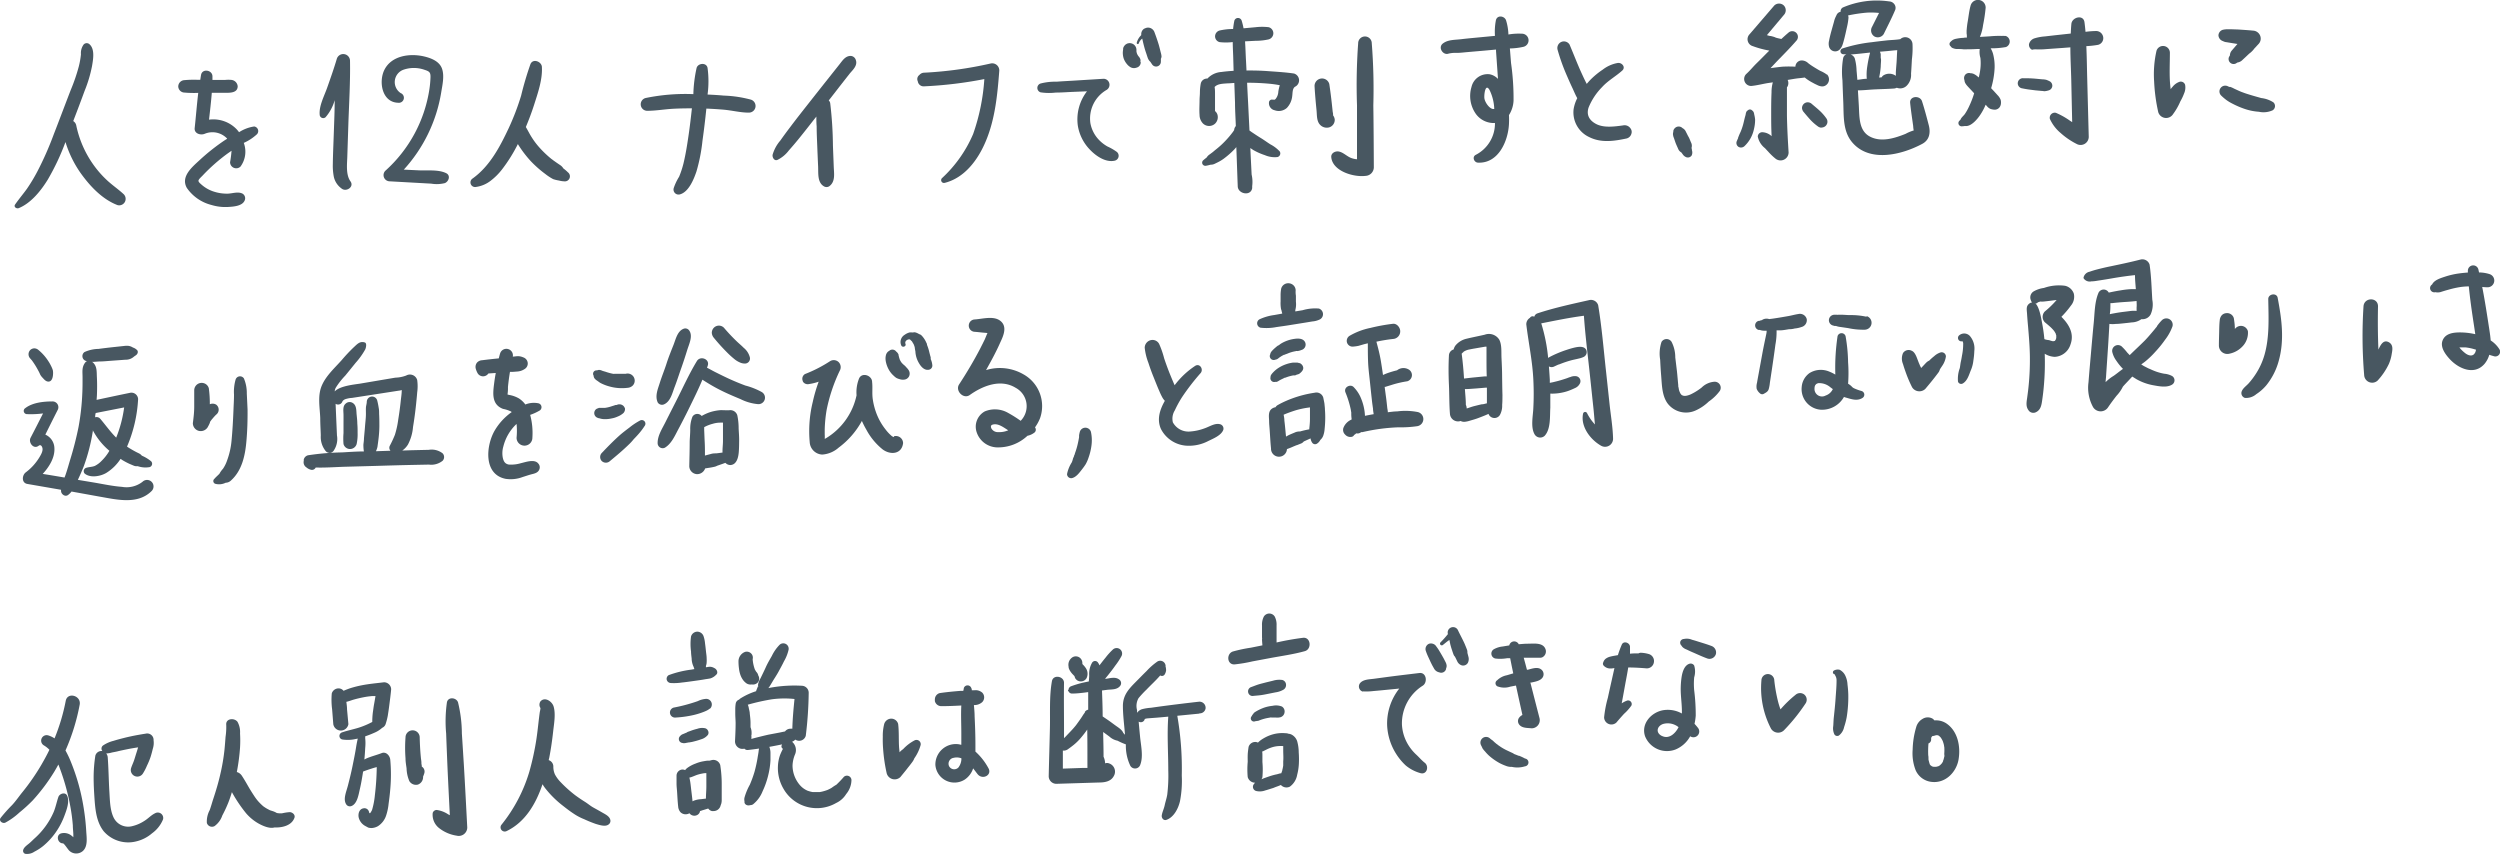 <svg xmlns="http://www.w3.org/2000/svg" viewBox="0 0 496.35 169.58"><defs><style>.cls-1{fill:#485761;}</style></defs><title>アセット 115</title><g id="レイヤー_2" data-name="レイヤー 2"><g id="テキスト"><path class="cls-1" d="M24.56,38.56c-1.08-1-2.26-1.79-3.31-2.77a20,20,0,0,1-2.75-3.15,20.7,20.7,0,0,1-3.37-7.78,1.3,1.3,0,0,0-.59-.82q1.16-3,2.26-6a26.41,26.41,0,0,0,1.47-4.91c.22-1.32.61-3.37-.51-4.35A.81.81,0,0,0,16.5,9a2.9,2.9,0,0,0-.43,1.79,16.16,16.16,0,0,1-.42,2.39,35.89,35.89,0,0,1-1.59,4.65c-1.16,3-2.28,6-3.42,8.93A63.31,63.31,0,0,1,7.44,34a34.1,34.1,0,0,1-2.09,3.48C4.6,38.52,3.75,39.52,3,40.6c-.34.49.3.9.73.72,2.45-1,4.43-3.49,5.78-5.7A47.15,47.15,0,0,0,13,28.2a21.92,21.92,0,0,0,3,6.15c1.86,2.6,4.28,5.2,7.32,6.37a1.27,1.27,0,0,0,1.25-.33,1.22,1.22,0,0,0,.33-.57A1.3,1.3,0,0,0,24.56,38.56Z"/><path class="cls-1" d="M50.46,25.11a7.62,7.62,0,0,0-3,1.14h0a5.54,5.54,0,0,0-.57-.68,6.43,6.43,0,0,0-5.39-1.81c.2-1.77.41-3.55.55-5.33h2.55c1,0,2.59.06,2.59-1.31A1.39,1.39,0,0,0,46,15.87a6.46,6.46,0,0,0-1.32,0h-2.5c0-.24,0-.48,0-.71,0-1.27-2-1.61-2.26-.31-.06.34-.11.69-.16,1h-.4a20.7,20.7,0,0,0-2.73.06,1.28,1.28,0,0,0-1.24,1.24,1.26,1.26,0,0,0,1.24,1.23,20.7,20.7,0,0,0,2.73.06h0c-.28,2.35-.46,4.72-.71,7-.11,1.08,1.17,1.47,2,1.12a4,4,0,0,1,4.43.94l0,.06-.42.26a40.45,40.45,0,0,0-5.06,4c-1.48,1.37-3.76,3.25-2.51,5.48A8.44,8.44,0,0,0,42,40.7a9.46,9.46,0,0,0,3.3.39c1-.06,2.73-.16,3.24-1.21a1.07,1.07,0,0,0-.38-1.43c-.93-.48-2.06,0-3.06,0A8.45,8.45,0,0,1,42.33,38,6.85,6.85,0,0,1,40,36.65c-.21-.2-.65-.52-.59-.81s.6-.75.83-1a35.72,35.72,0,0,1,5-4.4l.73-.51a22.2,22.2,0,0,1-.29,2.28,1.22,1.22,0,0,0,2.07.86,5,5,0,0,0,.65-4.7,9.67,9.67,0,0,0,2.62-1.72A.92.92,0,0,0,50.46,25.11Z"/><path class="cls-1" d="M69.58,36c-.92-1.28-.68-3.32-.63-4.78l.21-6.48c.14-4.22.41-8.49.33-12.71a1.34,1.34,0,0,0-2.62-.35c-.56,1.9-1.22,3.77-1.88,5.64C64.41,19,63.31,21,63.47,22.77a.7.7,0,0,0,1.18.49,8.73,8.73,0,0,0,1.8-3.37c0,2-.09,4.05-.16,6.06-.07,2.2-.18,4.4-.21,6.6a11.5,11.5,0,0,0,.2,2.56,3.86,3.86,0,0,0,1.5,2.29C68.69,38.21,70.39,37.12,69.58,36Z"/><path class="cls-1" d="M88.6,34.39c-1.55-.77-3.73-.49-5.43-.57l-3-.14a29.84,29.84,0,0,0,7.43-15.35c.24-1.47.67-3.31.14-4.74s-2.13-2.05-3.52-2.38c-2.8-.66-6.47-.2-7.9,2.65-1.18,2.35-.49,6.45,2.71,6.54a1,1,0,0,0,.52-1.92,2.61,2.61,0,0,1,.62-4.66,6.34,6.34,0,0,1,4.17.06c.92.29,1.16.51,1.13,1.47a20.2,20.2,0,0,1-.21,2.32,27.23,27.23,0,0,1-8.76,16.24A1.23,1.23,0,0,0,77.38,36l5.56.31,2.67.15a6.6,6.6,0,0,0,2.73-.11C89.12,36,89.49,34.84,88.6,34.39Z"/><path class="cls-1" d="M112.75,34.21a7.45,7.45,0,0,0-.9-.77,2.05,2.05,0,0,0-.65-.67l-.62-.42-.68-.48-.3-.23-.08-.05s0,0,0,0a20.43,20.43,0,0,1-2.25-2.11,14.74,14.74,0,0,1-1.69-2.2c-.43-.66-.77-1.38-1.18-2.06.61-1.45,1.16-2.91,1.64-4.41.74-2.31,1.68-5,1.55-7.47,0-1.08-1.75-1.82-2.27-.62A64.28,64.28,0,0,0,103.46,19,49.25,49.25,0,0,1,101,25.44c-1.75,3.71-3.75,7.55-7.17,10a.92.92,0,0,0,.71,1.67,6.06,6.06,0,0,0,2.87-1.22A12.11,12.11,0,0,0,99.7,33.6a30.68,30.68,0,0,0,3.12-5c.09.16.19.32.29.47a22.22,22.22,0,0,0,2.34,3,22.41,22.41,0,0,0,2.84,2.49,10.08,10.08,0,0,0,1.53,1,6.65,6.65,0,0,0,1.15.28A4.37,4.37,0,0,0,112,36,1,1,0,0,0,112.75,34.21Z"/><path class="cls-1" d="M149.08,19.78a23.63,23.63,0,0,0-5.38-.8c-1.07-.1-2.14-.16-3.22-.21a19.76,19.76,0,0,0,0-5.27c-.19-1.14-1.91-1-2.18,0a27,27,0,0,0-.64,5.19,39,39,0,0,0-9.48.77A1.29,1.29,0,0,0,128.5,22c1.68,0,3.37-.3,5.05-.4,1.27-.07,2.54-.09,3.82-.09-.19,1.74-.39,3.47-.64,5.2-.29,2-.59,3.93-1.06,5.85a18.75,18.75,0,0,1-.84,2.53,10.39,10.39,0,0,0-1.08,2.29A1,1,0,0,0,135,38.59c1.74-.48,2.75-3,3.27-4.53a34.33,34.33,0,0,0,1.2-6.12q.45-3.18.77-6.38c1.16.05,2.33.12,3.49.22,1.66.15,3.38.6,5,.58A1.32,1.32,0,0,0,149.08,19.78Z"/><path class="cls-1" d="M169.92,11.93a1.13,1.13,0,0,0-1.08-.83c-1.05.05-1.58.94-2.18,1.69l-2,2.52q-2,2.52-4,5.06c-1.29,1.64-2.58,3.27-3.83,4.94-.65.85-1.28,1.71-1.9,2.59a7.47,7.47,0,0,0-1.54,2.83c-.08.55.37,1.31,1,1a6.3,6.3,0,0,0,2.21-1.84c.71-.8,1.41-1.62,2.08-2.45,1.15-1.42,2.27-2.86,3.4-4.3,0,.64,0,1.28.06,1.93,0,1.34.07,2.68.12,4s.11,2.68.17,4-.17,3.13,1.13,3.91a1,1,0,0,0,1.08,0c1.26-.92.94-2.53.89-3.91s-.11-2.78-.16-4.17a76.11,76.11,0,0,0-.54-8.41,1,1,0,0,0-.29-.55c.74-.94,1.47-1.88,2.2-2.83l2-2.55C169.32,13.88,170.3,13,169.92,11.93Z"/><path class="cls-1" d="M196.67,12.61a76.53,76.53,0,0,1-13.14,1.82,1.27,1.27,0,0,0-1,.46,1,1,0,0,0-.31,1.25,1.16,1.16,0,0,0,1.27,1,81.26,81.26,0,0,0,11.94-1.44,40.87,40.87,0,0,1-2.22,10.9,25.57,25.57,0,0,1-6.2,8.78.56.56,0,0,0,.54.93c4-1,6.65-4.63,8.18-8.3,1.86-4.43,2.31-9.29,2.67-14A1.41,1.41,0,0,0,196.67,12.61Z"/><path class="cls-1" d="M221.75,30.17a10.48,10.48,0,0,0-1.86-1.08,7.25,7.25,0,0,1-1.6-1.21,6.48,6.48,0,0,1-1.8-3.4,6.56,6.56,0,0,1,3.23-6.64,1.19,1.19,0,0,0-.6-2.2l-6.28.39c-1,.06-2.05.11-3.08.19a11.6,11.6,0,0,0-3.17.36.92.92,0,0,0,0,1.75,11,11,0,0,0,3,.05c1.08,0,2.15-.08,3.22-.13l3-.12A9.11,9.11,0,0,0,214,25a8.88,8.88,0,0,0,2.37,4.69c1.19,1.26,3.1,2.6,4.91,2.22A1,1,0,0,0,221.75,30.17Z"/><path class="cls-1" d="M226.42,12.34v-.1a1.3,1.3,0,0,0,0-.43,1.61,1.61,0,0,0-.4-.66l0,0a2.73,2.73,0,0,1-.27-.47,3.17,3.17,0,0,1-.12-.44V10.1a.86.86,0,0,1,0-.16,1.35,1.35,0,0,0-.41-1,1.32,1.32,0,0,0-.75-.36.65.65,0,0,0-.34,0,1,1,0,0,0-.49.16,1.13,1.13,0,0,0-.4.35,1.24,1.24,0,0,0-.25.5l0,.19a5.38,5.38,0,0,0-.07.69,4,4,0,0,0,.16,1.09,3.58,3.58,0,0,0,.7,1.21,1.79,1.79,0,0,0,.27.28,2.82,2.82,0,0,0,.39.29,1.43,1.43,0,0,0,1.4,0l-.31.14a.62.62,0,0,1,.19-.07,1.07,1.07,0,0,0,.76-1.05.13.13,0,0,1,0-.06Z"/><path class="cls-1" d="M230.61,11.24a3,3,0,0,0-.09-.58l-.15-.58c-.1-.41-.2-.82-.32-1.23-.25-.81-.52-1.6-.82-2.4a1.4,1.4,0,0,0-.77-.86,1.32,1.32,0,0,0-1.18.07l-.06,0a1.28,1.28,0,0,0-.64,1.12l0,.2a3.21,3.21,0,0,0-.89,1.5.21.21,0,0,0,.41.11,2,2,0,0,1,.68-.93c.14.64.29,1.28.47,1.92.11.39.24.77.37,1.15.07.21.13.42.21.63a1.93,1.93,0,0,0,.57.92c.1.15.2.31.31.46a.95.95,0,0,0,1.77-.48,5.66,5.66,0,0,0,0-.58A1.29,1.29,0,0,0,230.61,11.24Z"/><path class="cls-1" d="M256.92,14.6c-1.67-.25-3.4-.35-5.08-.47-1.45-.11-2.9-.15-4.36-.13l-.09-1.79c-.08-1.26-.1-2.61-.2-4l2.12-.11a11.63,11.63,0,0,0,2.57-.28,1.27,1.27,0,0,0,.93-1.21,1.25,1.25,0,0,0-.93-1.21,11,11,0,0,0-2.57,0L247,5.61h-.11a12.79,12.79,0,0,0-.37-1.51.76.76,0,0,0-1.45,0,15.09,15.09,0,0,0-.25,1.66h-.15a12,12,0,0,0-2.55.3,1.22,1.22,0,0,0-.88,1.15,1.19,1.19,0,0,0,.88,1.15,10.87,10.87,0,0,0,2.55,0h.08c0,1.21.09,2.42.11,3.58l.06,2.12c-.81.05-1.62.12-2.42.23a4.19,4.19,0,0,0-2.78,1.31,1.27,1.27,0,0,0-1.31.94,9.79,9.79,0,0,0-.18,1.79c0,.5-.06,1-.07,1.5,0,1-.08,2,0,3a2.46,2.46,0,0,0,.68,1.69,1.75,1.75,0,0,0,2.43,0,1.8,1.8,0,0,0,.45-1.73,1.49,1.49,0,0,0-.49-.74c0-.49,0-1,0-1.46,0-.64,0-1.28,0-1.92,0-.46,0-.94-.08-1.4h0c.61-.67,1.72-.65,2.57-.72.44,0,.89-.06,1.34-.08.05,1.29.09,2.59.14,3.89,0,1.56.11,3.12.16,4.67,0,0,0,0,0,0a1.3,1.3,0,0,0-.33.79l-.25.38a19,19,0,0,1-1.5,1.77,16.53,16.53,0,0,1-1.8,1.65l-.24.19-.27.23-.23.19-.12.09-.46.34a1.83,1.83,0,0,0-.58.6c-.24.19-.48.38-.72.59a.63.63,0,0,0-.1.76.65.65,0,0,0,.72.29,6.17,6.17,0,0,0,.85-.2,1.79,1.79,0,0,0,.9-.21l.53-.26a8,8,0,0,0,1.13-.67A17.1,17.1,0,0,0,245,29.73c.16-.16.31-.35.46-.52.1,2.58.18,5.16.28,7.74,0,1.56,2.61,2.09,2.87.39,0-.13,0-.26,0-.39h0v0a6.41,6.41,0,0,0-.11-2.28c-.09-1.76-.18-3.52-.26-5.28.21.14.41.29.63.42a12.35,12.35,0,0,0,2.27,1,4.91,4.91,0,0,0,2.5.37.75.75,0,0,0,.45-1.1,6.78,6.78,0,0,0-1.85-1.41c-.64-.4-1.25-.86-1.89-1.25s-1.24-.79-1.85-1.2l-.43-.31-.27-5.48c-.07-1.33-.14-2.65-.2-4h.28c1.37,0,2.74.07,4.1.19a20.6,20.6,0,0,1,2.11.3,8.3,8.3,0,0,0-.29,1.27,2.48,2.48,0,0,1-.53,1.44,1.62,1.62,0,0,1-.19.17.87.87,0,0,0-.35,0,.6.6,0,0,0-.79.58,1.43,1.43,0,0,0,1.13,1.51,2.4,2.4,0,0,0,2.43-.47,4,4,0,0,0,1.06-2.37c.09-.6,0-1.59.67-1.89A1.41,1.41,0,0,0,256.92,14.6Z"/><path class="cls-1" d="M265,23.76a1.61,1.61,0,0,0-.33-.85c0-.22,0-.44-.07-.66l-.19-1.77c-.14-1.27-.3-2.53-.49-3.79a1.49,1.49,0,0,0-2.93.39c.09,1.64.24,3.26.4,4.89.09.94,0,2.13.74,2.85a1.82,1.82,0,0,0,1.76.47A1.55,1.55,0,0,0,265,23.76Z"/><path class="cls-1" d="M272.66,20.92a115.17,115.17,0,0,0-.31-12.33,1.35,1.35,0,0,0-2.7,0,115.22,115.22,0,0,0-.23,12.33c0,3.56,0,7.13,0,10.7a4.15,4.15,0,0,1-1.15-.25c-.88-.33-1.57-1.13-2.48-1.29-.68-.12-1.56.31-1.48,1.13.26,2.78,4.45,4,6.78,3.71a1.72,1.72,0,0,0,1.67-1.68C272.74,29.14,272.72,25,272.66,20.92Z"/><path class="cls-1" d="M302.13,6.69a12,12,0,0,0-2.65.16A10.58,10.58,0,0,0,299,4c-.33-.85-1.72-1.07-2,0a11.92,11.92,0,0,0-.19,3.12l-2.73.26c-1.32.13-2.64.24-3.95.4s-2.67.07-3.68.87.07,2.38,1.13,2a5.86,5.86,0,0,1,1.63-.15c.61,0,1.22-.07,1.83-.13l3.8-.33,2.18-.2a2.28,2.28,0,0,1,0,.26l.39,5.57a3.09,3.09,0,0,0-1.63-.92,3.28,3.28,0,0,0-3.63,2.52,6.17,6.17,0,0,0,.85,5.32,4.38,4.38,0,0,0,3.81,1.83A7,7,0,0,1,293,30.74c-.78.4-.35,1.51.42,1.55,4.06.21,6-4.26,6.17-7.67a17.52,17.52,0,0,0,0-1.77,5.83,5.83,0,0,0,.91-2.86A49.51,49.51,0,0,0,300,12.5c-.08-1-.15-1.92-.23-2.88a13,13,0,0,0,2.75-.34A1.32,1.32,0,0,0,302.13,6.69Zm-7.41,12.89c-.11-.63.15-3.17,1-1.74a9.3,9.3,0,0,1,.95,3.79C295.87,21.82,294.87,20.43,294.72,19.58Z"/><path class="cls-1" d="M323.74,25.52a1.42,1.42,0,0,0-1.51-.62c-1.67.23-3.78.52-5.31-.27-1.37-.71-2-1.81-1.52-3.28a12.38,12.38,0,0,1,2.68-4.06c1.19-1.31,2.7-2.11,4-3.28.75-.68-.08-1.62-.88-1.51a6.8,6.8,0,0,0-3,1.33,15.58,15.58,0,0,0-2.43,2c-.25.26-.5.54-.74.83-.07-.15-.15-.29-.22-.43-.39-.79-.75-1.58-1.11-2.38-.72-1.65-1.37-3.33-2.08-5A1.31,1.31,0,0,0,310,8.32a1.32,1.32,0,0,0-.76,1.55,38.92,38.92,0,0,0,1.9,5.27c.35.81.7,1.61,1.08,2.4.29.62.57,1.33.93,1.95a7.33,7.33,0,0,0-.73,2.22,5.4,5.4,0,0,0,3.11,5.51c2.37,1.19,4.93.8,7.43.27a1.33,1.33,0,0,0,.94-.94A1.14,1.14,0,0,0,323.74,25.52Z"/><path class="cls-1" d="M335.92,29.85c0-.16-.05-.32-.08-.49a1.46,1.46,0,0,0,0-.83c-.05-.14-.11-.26-.17-.4-.14-.34-.27-.7-.45-1s-.24-.48-.37-.71l-.19-.38a1.41,1.41,0,0,0-.61-.6h0a1.07,1.07,0,0,0-1.31-.17,1.21,1.21,0,0,0-.39.39.81.81,0,0,0-.13.52,1.36,1.36,0,0,0,0,.85c0,.14.09.27.13.4l.27.8c.12.35.28.68.42,1l.17.39a1.42,1.42,0,0,0,.61.65l.27.37a1.48,1.48,0,0,0,.78.6.9.9,0,0,0,1-.39A1.39,1.39,0,0,0,335.92,29.85Z"/><path class="cls-1" d="M362.74,14.83a6.53,6.53,0,0,0-1.34-.76c-.37-.2-.73-.42-1.09-.64s-.72-.45-1.06-.7l-.25-.19h0l0,0A1.88,1.88,0,0,0,357.7,12a1.26,1.26,0,0,0-1.24,1.24s0,0,0,0a22.33,22.33,0,0,0-2.59,0c-.79.08-1.57.18-2.35.29l1.18-1.26c1.33-1.37,2.68-2.72,3.93-4.16a1.12,1.12,0,0,0-1.59-1.59c-.47.39-.92.81-1.37,1.22l-.76-.17a2,2,0,0,0-.33-.08c-.09,0-.09,0,0,0l-.11-.07a5.84,5.84,0,0,0-.93-.27c-.25,0-.49-.11-.74-.17l3.36-4a1.36,1.36,0,0,0,0-1.89,1.36,1.36,0,0,0-1.89,0l-4.9,5.7A1.42,1.42,0,0,0,348,9.16a18.87,18.87,0,0,0,2.94.82l.34.07h0l-.5.49c-.66.67-1.31,1.33-2,2s-1.36,1.51-2.11,2.18a1.39,1.39,0,0,0,1,2.35c1.14-.1,2.27-.41,3.4-.59l.91-.13a7.19,7.19,0,0,0-.26,2c-.06,1.3-.07,2.6-.07,3.9,0,1.6,0,3.19.09,4.79a2.87,2.87,0,0,0-1.87-.79.89.89,0,0,0-.88.87,3.91,3.91,0,0,0,1.43,2.3c.65.69,1.24,1.39,2,2a1.6,1.6,0,0,0,2.69-1.12c-.15-2.46-.29-4.92-.33-7.38,0-1.21,0-2.41,0-3.62,0-.61,0-1.21,0-1.81,0-.06,0-.11,0-.16a1,1,0,0,0,.14-.2,1.5,1.5,0,0,0,0-1.26c.71-.11,1.42-.25,2.14-.33q.63-.06,1.26-.15a6.54,6.54,0,0,0,.52.4,9.75,9.75,0,0,0,1.12.67,5.93,5.93,0,0,0,.56.29l.33.16.27.12a2.74,2.74,0,0,0,.62.13,1.26,1.26,0,0,0,.71-.19,1.42,1.42,0,0,0,.28-2.2Z"/><path class="cls-1" d="M348.29,22.76a2.21,2.21,0,0,0-.11-.46.9.9,0,0,0-.25-.33l-.09-.07,0,0a.58.58,0,0,0-.81,0c-.06.07-.06.07,0,0a.76.76,0,0,0-.3.29,1.75,1.75,0,0,0-.14.51c-.05.24-.13.48-.19.72-.14.55-.25,1.11-.42,1.65q-.12.39-.27.78l-.11.28-.14.3c-.14.3-.26.61-.38.92l0,.08a.89.89,0,0,1-.08.17c-.07.18-.15.35-.22.53a.93.93,0,0,0,.42,1.05,1,1,0,0,0,1.13-.15,6.44,6.44,0,0,0,1.89-3.35,7.85,7.85,0,0,0,.24-1.93A5.71,5.71,0,0,0,348.29,22.76Z"/><path class="cls-1" d="M362.66,23.58a9.54,9.54,0,0,0-1.45-1.66c-.48-.44-1-.86-1.49-1.28a1.2,1.2,0,0,0-.81-.33,1.14,1.14,0,0,0-.8.33,1.17,1.17,0,0,0-.34.81,1.34,1.34,0,0,0,.34.8c.42.51.84,1,1.28,1.49a10.05,10.05,0,0,0,1.67,1.45l.28.12a.9.9,0,0,0,.46,0,1.18,1.18,0,0,0,.68-.33,1.26,1.26,0,0,0,.3-.51A1.16,1.16,0,0,0,362.66,23.58Z"/><path class="cls-1" d="M376.08.8a1.33,1.33,0,0,0-1-.52,17.06,17.06,0,0,0-9.21,1.21.85.85,0,0,0-.43.85,1.07,1.07,0,0,0-.77.56c-.13.28-.28.56-.39.86s-.13.47-.2.7c-.14.49-.28,1-.41,1.46s-.26.94-.37,1.42q-.09.36-.15.72a2.37,2.37,0,0,0,0,1.24,1.26,1.26,0,0,0,2.08.55,2.43,2.43,0,0,0,.6-1c.08-.23.15-.47.21-.7.14-.49.26-1,.37-1.48s.22-1,.32-1.43A12.67,12.67,0,0,0,367,3.53a1.08,1.08,0,0,0-.09-.46,29.45,29.45,0,0,1,3.73-.56,15.09,15.09,0,0,1,2.43.06c-.48.93-.94,1.87-1.41,2.79a1.41,1.41,0,0,0,.49,1.88A1.39,1.39,0,0,0,374,6.75c.78-1.6,1.6-3.18,2.29-4.82A1.22,1.22,0,0,0,376.08.8Z"/><path class="cls-1" d="M382.93,24.83c-.41-1.59-.83-3.16-1.33-4.72-.39-1.22-2.5-1.09-2.36.32s.38,3,.6,4.57a6.72,6.72,0,0,0,.11.92l-.07,0a8.48,8.48,0,0,0-1.56.66c-2.18.87-4.83,1.71-7.06.54s-2.08-3.88-2.21-6.18l-.18-3c.94,0,1.89-.1,2.81-.16,1.47-.09,2.95-.1,4.41-.21a1.7,1.7,0,0,0,.5-.15,1.83,1.83,0,0,0,1.89-.33,3,3,0,0,0,.94-2.45c.07-.95.12-1.91.17-2.87a17.6,17.6,0,0,0,.12-3,1.44,1.44,0,0,0-2.42-1l0,0c-.9.16-1.86.16-2.76.26s-1.94.22-2.91.35a28.33,28.33,0,0,0-5.78,1.23.59.59,0,0,0,.16,1.16c.2,0,.4,0,.6,0a1.07,1.07,0,0,0-.66.77,15.93,15.93,0,0,0-.14,4.42c.05,1.49.11,3,.17,4.45.1,2.63-.09,5.55,1.66,7.72,3.41,4.23,9.87,2.65,14,.44C383.06,27.81,383.34,26.38,382.93,24.83ZM373.4,11.48c.05.16,0,.12,0,0v-.66a1.31,1.31,0,0,0-.17-.55l1.51-.13c.63-.06,1.29-.14,1.94-.18-.07.83-.08,1.69-.14,2.49-.05.62-.1,1.24-.14,1.87,0,.22,0,.55,0,.74h0a2.2,2.2,0,0,0-2.5-.07,1,1,0,0,0-.31.36l-.51.05a15.57,15.57,0,0,0,.32-2.14c0-.4.05-.82.06-1.22A1.64,1.64,0,0,0,373.4,11.48Zm-2.13-1,0,.05a23.93,23.93,0,0,0-.54,2.65,10.13,10.13,0,0,0-.1,2.46h0c-.42,0-.83.07-1.25.13l-.62.08c-.05-.62-.1-1.25-.16-1.87a9.83,9.83,0,0,0-.35-2.37,1.3,1.3,0,0,0-.83-.79C368.69,10.73,370,10.57,371.27,10.44Z"/><path class="cls-1" d="M390.49,6.86V7a.17.17,0,0,0,0-.08Z"/><path class="cls-1" d="M398.19,7.13l-.29,0a1.42,1.42,0,0,0-.41,0,19.31,19.31,0,0,0-2.4.08l-2,.12a9,9,0,0,0,.63-2.36,32.6,32.6,0,0,0,.51-3.41,1.52,1.52,0,0,0-3-.4c-.28,1-.38,2.08-.56,3.11-.11.6-.17,1.2-.22,1.81,0,.13,0,.26,0,.38s0,.31.05.46v0c0,.06,0,.09,0,.08V7c0,.09,0,.19,0,.29s0,.11,0,.17c-.23,0-.46,0-.68.06-.49,0-1,.09-1.48.18a2.26,2.26,0,0,0-.6.21,2.47,2.47,0,0,0-.52.44.55.55,0,0,0,.05.83l.13.17a.86.86,0,0,0,.39.23,2.23,2.23,0,0,0,.63.15c.46,0,.93,0,1.4.06.89,0,1.8,0,2.69-.06l.55,0a4.14,4.14,0,0,0,.13,1.77,9.64,9.64,0,0,1,0,2.08,12.13,12.13,0,0,1-.33,1.8l-.32-.27a3.14,3.14,0,0,0-.57-.38,1.57,1.57,0,0,0-.74-.19,1,1,0,0,0-1,.24,1.07,1.07,0,0,0-.21,1.12,1.45,1.45,0,0,0,.16.59,3.07,3.07,0,0,0,.42.58c.2.23.41.44.62.67l.73.78a18,18,0,0,1-1,2.59,10.86,10.86,0,0,1-.85,1.53c-.28.39-.7.67-.85,1.1L389,24a.64.64,0,0,0,.44,1.08,3.84,3.84,0,0,0,.69-.07c1.21.21,2.56-1.47,3.1-2.32a10.88,10.88,0,0,0,1-1.9c.09.09.17.19.26.29a1.84,1.84,0,0,0,.67.53,2.92,2.92,0,0,0,.84.17,1.24,1.24,0,0,0,.9-.37,1.42,1.42,0,0,0,.37-.9,2,2,0,0,0-.06-.69,2.64,2.64,0,0,0-.58-.89c-.2-.22-.4-.45-.61-.67l-.7-.75a16.52,16.52,0,0,0,.69-4,9.74,9.74,0,0,0-.25-2.58,4.29,4.29,0,0,0-.54-1.34h.14a15.56,15.56,0,0,0,2.9-.25A1.17,1.17,0,0,0,398.19,7.13Z"/><path class="cls-1" d="M417.46,7a1.4,1.4,0,0,0-1.26-.84h-.14a17.52,17.52,0,0,0-2,.16c-.06-.64-.12-1.29-.21-1.92-.22-1.58-2.47-1-2.6.35-.06.63-.09,1.27-.12,1.91L408,7l-2,.23a9.29,9.29,0,0,0-2,.36,1.62,1.62,0,0,0-1.16,1.17,1.11,1.11,0,0,0,.47,1.05.42.42,0,0,0,.42,0h0a7.59,7.59,0,0,1,.8,0,14.46,14.46,0,0,0,1.74-.06l3.35-.24,1.43-.11c0,2.2.13,4.41.18,6.58l.18,8.27-.42-.27a14.73,14.73,0,0,0-2.81-1.58,1,1,0,0,0-1.2,1.2,7.89,7.89,0,0,0,2.14,2.81,14.5,14.5,0,0,0,3.16,2.16,1.62,1.62,0,0,0,2.42-1.39l-.3-11.43c-.06-2.18-.08-4.39-.18-6.59a18.41,18.41,0,0,0,2.34-.26A1.37,1.37,0,0,0,417.46,7Z"/><path class="cls-1" d="M407,16.17a5.51,5.51,0,0,0-.75-.33,4,4,0,0,0-.77-.09l-1.26-.12a22.75,22.75,0,0,0-2.47-.09,1,1,0,0,0-.27,2c.46.09.92.18,1.39.24l1.26.16,1.21.11c.2,0,.4.06.6.06a3.86,3.86,0,0,0,.82-.17,1,1,0,0,0,.7-.81A1,1,0,0,0,407,16.17Z"/><path class="cls-1" d="M433.83,16.83a.9.9,0,0,0-1.07-.6,3,3,0,0,0-1.41,1,4.78,4.78,0,0,0-.39.48c-.06-.55-.12-1.1-.15-1.65-.1-1.88,0-3.74,0-5.61a1.36,1.36,0,0,0-2.66-.36,21,21,0,0,0-.47,6.08,34.81,34.81,0,0,0,.82,6.1,1.63,1.63,0,0,0,2.94.39,12.54,12.54,0,0,0,1.45-2.54,10.22,10.22,0,0,0,.74-1.57A2.87,2.87,0,0,0,433.83,16.83Z"/><path class="cls-1" d="M448.73,7.08a1.6,1.6,0,0,0-1.42-1c-.95-.1-1.92-.15-2.88-.22L443,5.81l-.66,0a4.11,4.11,0,0,0-1,.1A1.21,1.21,0,0,0,440.45,7a1.28,1.28,0,0,0,.89,1.16h0a2.28,2.28,0,0,0,.36.15,2.32,2.32,0,0,0,.38.07l.66.11,1.42.23h.07l-.33.38-.77.9a1.48,1.48,0,0,0-.4,1l-.17.28a1,1,0,0,0,1.34,1.33l.32-.2a1.69,1.69,0,0,0,.87-.39l.83-.77.41-.39.25-.23h0a4.42,4.42,0,0,0,1-1l.81-.87A1.55,1.55,0,0,0,448.73,7.08Z"/><path class="cls-1" d="M451.37,20.33a5.58,5.58,0,0,0-2.41-.86c-.77-.22-1.55-.43-2.32-.67-.36-.11-.72-.22-1.07-.35l-.6-.22-.4-.17-1-.46a5.58,5.58,0,0,0-.75-.34l-.19,0-.27-.11a1.15,1.15,0,0,0-1.39,1.8,10.23,10.23,0,0,0,1.1.94,8.66,8.66,0,0,0,1.1.66,17.13,17.13,0,0,0,2.57,1.1,11.09,11.09,0,0,0,2.74.54,4.36,4.36,0,0,0,2.73-.29A1,1,0,0,0,451.37,20.33Z"/><path class="cls-1" d="M28.29,95.66a5.18,5.18,0,0,1-4.07,1c-1.91-.14-3.82-.57-5.7-.88l-3.06-.51c.42-.9.83-1.82,1.19-2.74a37.4,37.4,0,0,0,1.78-6.92l0-.18a13.56,13.56,0,0,0,3.29,4.07h0a9.3,9.3,0,0,1-1.55,2,4.9,4.9,0,0,1-1.34,1c-.57.23-1.2.2-1.77.4A.7.7,0,0,0,16.79,94c1.1.95,3.15.58,4.3-.1a9.07,9.07,0,0,0,2.85-2.8l.38.26a14.37,14.37,0,0,0,1.4.74l.83.35a1.44,1.44,0,0,0,.78.1,4.72,4.72,0,0,0,2.38.19A.7.7,0,0,0,30,91.58a7.64,7.64,0,0,0-1.84-1.11,1.55,1.55,0,0,0-.45-.39c-.21-.12-.43-.21-.64-.32-.42-.22-.83-.45-1.24-.7-.22-.12-.41-.26-.61-.39a27.51,27.51,0,0,0,2.2-9.43A1.33,1.33,0,0,0,25.77,78c-2.2.45-4.39.92-6.59,1.39l.06-.85c.05-1.19.06-2.38,0-3.57s.06-2.2-.78-3a.88.88,0,0,0-.19-.12c.48,0,1-.06,1.4-.08.87,0,1.74-.1,2.61-.16l2.61-.19a2.44,2.44,0,0,0,1.63-.55c.26-.24.6-.34.76-.68a.63.63,0,0,0,0-.61,2,2,0,0,0-.89-.58,2.17,2.17,0,0,0-.94-.34,3.52,3.52,0,0,0-.56,0l-2.7.29c-.87.1-1.74.2-2.61.32a7,7,0,0,0-2.81.63A1,1,0,0,0,17,71.64l.27.07a.76.76,0,0,0-.33.24c-.74.94-.55,1.84-.55,3s0,2.09-.05,3.13a47.35,47.35,0,0,1-.75,6.71,65.65,65.65,0,0,1-1.66,6.49c-.3,1-.57,2-.92,3-.06.17-.13.35-.2.53-1.44-.25-2.89-.49-4.33-.72,1.34-1.46,2.44-3.29,2.32-5.15A3,3,0,0,0,9,86.29q1.21-2.45,2.45-4.89a1.15,1.15,0,0,0-1-1.7c-1.8,0-4,.22-5.44,1.34a.64.64,0,0,0,.32,1.18,18.36,18.36,0,0,0,3.22-.14c-.82,1.61-1.64,3.23-2.48,4.84-.48.93.59,2.35,1.59,1.59.38-.29.64,0,.75.39.19.63-.31,1.44-.62,1.95a10.52,10.52,0,0,1-2.67,2.93c-.76.57-.88,2.09.3,2.3l6.7,1.16a1.69,1.69,0,0,0,0,.23c0,.63.79,1.25,1.4.8a3.37,3.37,0,0,0,.68-.68l5.52,1c3.43.59,7.59,1.67,10.38-1.1A1.27,1.27,0,0,0,28.29,95.66ZM19,82l5.65-1.11a24.89,24.89,0,0,1-1.58,6c-1.18-1.17-2.09-2.48-3.17-3.75a.94.94,0,0,0-1-.29C18.88,82.56,18.93,82.27,19,82Z"/><path class="cls-1" d="M6.4,71.67h0Z"/><path class="cls-1" d="M10.49,73.5a5.26,5.26,0,0,0-.34-.82,7.82,7.82,0,0,0-.57-1A9.46,9.46,0,0,0,7.65,69.5a1.29,1.29,0,0,0-.83-.34A1.2,1.2,0,0,0,6,69.5a1.21,1.21,0,0,0,0,1.67l.36.41.06.09c0-.06-.11-.16,0,0l0,0,0,0,0,0,.15.21c.22.32.43.64.64,1s.38.68.55,1c.08.17.16.33.23.5a2.81,2.81,0,0,0,.52.67c.32.37.74.82,1.29.69s.72-.94.73-1.46A3,3,0,0,0,10.49,73.5Z"/><path class="cls-1" d="M41.66,83.92s0,0,0,0l0,0Z"/><path class="cls-1" d="M42.91,80.33a1.38,1.38,0,0,0-1.25-.07,22.4,22.4,0,0,0-.2-3.17,1.46,1.46,0,0,0-.68-.88,1.52,1.52,0,0,0-.94-.18,1.48,1.48,0,0,0-1.28,1.45c0,1.09,0,2.18,0,3.27s-.13,2.18-.27,3.26a1.58,1.58,0,0,0,1.16,1.53,1.62,1.62,0,0,0,1.79-.73c.11-.22.24-.42.33-.65l.11-.24v0a.38.38,0,0,0,0-.13.31.31,0,0,1,0,.11s0,0,0-.07.21-.33.32-.49c0,0,0,0,0,0s.1-.13.16-.19c.24-.28.48-.56.75-.82A1.24,1.24,0,0,0,42.91,80.33Z"/><path class="cls-1" d="M49,78.14a7.47,7.47,0,0,0-.57-3,.92.92,0,0,0-1.65.21,8.84,8.84,0,0,0-.32,3c0,1-.07,2.1-.11,3.15-.08,2-.19,4-.38,6a15.16,15.16,0,0,1-.87,3.88,6.81,6.81,0,0,1-.83,1.69,4.7,4.7,0,0,0-.71,1c-.34.34-.7.65-1,1a.57.57,0,0,0,.25,1,2.91,2.91,0,0,0,2-.23,1.51,1.51,0,0,0,1-.4c2.26-2,2.88-5.07,3.12-7.94.18-2.06.24-4.14.22-6.21C49.1,80.23,49.05,79.19,49,78.14Z"/><path class="cls-1" d="M70.94,84.12c0-.63-.08-1.25-.14-1.87-.07-.82,0-1.83-.84-2.29a1.13,1.13,0,0,0-1.32.17c-.64.52-.45,1.47-.44,2.19s0,1.25,0,1.87,0,1.2,0,1.8a13,13,0,0,0,0,2.16,1.34,1.34,0,0,0,1.31,1,1.38,1.38,0,0,0,1.3-1A9.17,9.17,0,0,0,71,86C71,85.37,71,84.74,70.94,84.12Z"/><path class="cls-1" d="M87.87,90a3.54,3.54,0,0,0-2.74-.69l-3.46.08-1.8.06A3.94,3.94,0,0,0,81,88.25,9,9,0,0,0,82,84.78c.25-1.5.45-3,.61-4.53.08-.78.16-1.56.22-2.34a8.82,8.82,0,0,0,0-2.46,1.5,1.5,0,0,0-2.19-.89,6.63,6.63,0,0,1-2.15.42l-2.26.38-4.65.79c-1.19.2-4,.42-5.13,1.56a2,2,0,0,1,.2-.71,14.88,14.88,0,0,1,1.91-2.44c.69-.84,1.37-1.69,2.06-2.54a14.44,14.44,0,0,0,1.89-2.64c.13-.26.39-1.24-.09-1.39-1-.32-1.54.38-2.23,1a33,33,0,0,0-2.36,2.52c-1.43,1.6-3.2,3.18-4,5.19s-.31,4.34-.25,6.34c0,1.14.08,2.27.11,3.41a4.46,4.46,0,0,0,1,3.14,1,1,0,0,0,1.62-.21,4.09,4.09,0,0,0,.59-2.93l-.15-3.41-.12-2.87A.91.91,0,0,0,68,79.66h0a2.18,2.18,0,0,1,.21-.22l.22-.14A5,5,0,0,1,69.89,79l3.68-.57,3.68-.57,2-.31c.15,0,.33-.07.51-.11v.08c0,.64-.11,1.28-.18,1.93-.13,1.27-.3,2.55-.51,3.82a17.88,17.88,0,0,1-.67,3.07,22.45,22.45,0,0,1-1,2.15.86.86,0,0,0,.13,1l-2.73.09h-.16a3.73,3.73,0,0,0,.3-.87c.07-.5.14-1,.2-1.49a23.34,23.34,0,0,0,.18-2.51c0-.84,0-1.68-.05-2.52,0-.4,0-.8-.08-1.2a15.11,15.11,0,0,0-.3-1.49,1.06,1.06,0,0,0-1.16-.76,1.07,1.07,0,0,0-.91,1c0,.41-.15.8-.17,1.21s0,.8,0,1.2c0,.85-.12,1.68-.18,2.52s-.15,1.61-.21,2.41c0,.4-.07.8-.11,1.2a8.12,8.12,0,0,0,.09,1.3.09.09,0,0,0,0,.05c-1.45,0-2.89.11-4.33.19a50.65,50.65,0,0,0-6.75.57,1.17,1.17,0,0,0-.85.84l0,.27a1.2,1.2,0,0,0,.53,1.3,2.18,2.18,0,0,0,1,.49.83.83,0,0,0,.84-.47c1.92.06,3.87-.09,5.77-.15L75,92.49c2.23-.07,4.45-.13,6.68-.18l3.46-.07a3.6,3.6,0,0,0,2.74-.76A1.07,1.07,0,0,0,87.87,90Z"/><path class="cls-1" d="M106.89,80.07a4.49,4.49,0,0,0-2.59.24,4.81,4.81,0,0,0-1.26-1.2,5.86,5.86,0,0,0-2-.71l-.28-.08s0,0,0,0a8.17,8.17,0,0,0,.09-1.49c.1-1,.23-2,.4-3l.55,0,.94-.07a3,3,0,0,0,1.42-.49,1.28,1.28,0,0,0,.61-1.27,1.31,1.31,0,0,0-.91-1.06,2.62,2.62,0,0,0-1.2-.22l-.85.09a1.3,1.3,0,0,0-2.51-.66c-.1.32-.18.63-.27,1-1.1.11-2.2.23-3.3.37A1.46,1.46,0,0,0,94.7,72a1.37,1.37,0,0,0-.24,1.21,4.18,4.18,0,0,0,.36.88,1.26,1.26,0,0,0,2.14.06l1.47-.1c-.13.71-.24,1.41-.33,2.13-.26,2-.47,4.15,1.77,5a6.45,6.45,0,0,1,1.59.52.74.74,0,0,1,.13.12,11.78,11.78,0,0,0-3.41,3.72c-1.7,3-2.21,8.66,2.21,9.53a6.69,6.69,0,0,0,3.37-.36c.55-.17,1.09-.36,1.64-.51s1.31-.25,1.63-.89a1.11,1.11,0,0,0-.16-1.28c-.73-.94-2.49-.29-3.45-.07a6.71,6.71,0,0,1-2.43.27c-.76-.16-1-.65-1.16-1.33a4.75,4.75,0,0,1,.1-2.24,9.18,9.18,0,0,1,2.53-4.4l.1-.08a13.85,13.85,0,0,1,0,2.73,1.57,1.57,0,0,0,3.14,0,13.83,13.83,0,0,0-.44-4.54,10,10,0,0,0,1.79-.81A.79.79,0,0,0,106.89,80.07Z"/><path class="cls-1" d="M126,75.37a1.41,1.41,0,0,0-1.76-1.16l-.16,0-.39,0c-.24,0-.48,0-.72,0l-.82,0a2.77,2.77,0,0,1-.3,0c.35.09-.09,0-.16,0a11,11,0,0,1-1.49-.41c-.23-.07-.45-.12-.68-.21a1.5,1.5,0,0,0-.57-.15,1,1,0,0,0-.41.1.68.68,0,0,0-.69.31.67.67,0,0,0,0,.71,1.2,1.2,0,0,0,.14.5,1.91,1.91,0,0,0,.55.51l.34.24c.09.06.1,0,0,0a3.39,3.39,0,0,0,.34.23,8.83,8.83,0,0,0,1.79.69,9.15,9.15,0,0,0,3.57.27,1.63,1.63,0,0,0,1-.41A1.38,1.38,0,0,0,126,75.37Z"/><path class="cls-1" d="M118.91,81.24h0Z"/><path class="cls-1" d="M124.09,81.12a1.44,1.44,0,0,0-.29-.51,1.18,1.18,0,0,0-1.13-.3l-.28.1-.12,0-.07,0-.14.05c-.21.08-.44.14-.65.21a6.74,6.74,0,0,1-1.31.31l-.3,0-.13,0-.31,0a1.86,1.86,0,0,0-.33,0l-.12,0h0l-.14.06.13,0a1,1,0,0,0-.63.27,1.06,1.06,0,0,0-.28.57,1,1,0,0,0,.71,1.09l.15.06.09,0h0a3.54,3.54,0,0,0,1.17.19,5.69,5.69,0,0,0,1.3-.14,4.91,4.91,0,0,0,1.25-.39,3.68,3.68,0,0,0,1.12-.69A1.18,1.18,0,0,0,124.09,81.12Z"/><path class="cls-1" d="M118.89,81.24h0C118.82,81.25,118.83,81.25,118.89,81.24Z"/><path class="cls-1" d="M127.11,83.47A13.14,13.14,0,0,0,125,84.86c-.71.54-1.33,1-2,1.59-1.23,1.1-2.38,2.28-3.52,3.48a1.16,1.16,0,0,0,0,1.61,1.18,1.18,0,0,0,1.62,0c1.27-1.05,2.54-2.11,3.72-3.26a10,10,0,0,0,.93-1,4.27,4.27,0,0,1,.32-.34c.12-.14.26-.27.38-.41a13.86,13.86,0,0,0,1.6-2.06A.72.72,0,0,0,127.11,83.47Z"/><path class="cls-1" d="M136.85,65.64a.94.94,0,0,0-1-.41c-1.34.4-1.67,2.08-2.13,3.24s-1,2.49-1.4,3.75S131.4,74.72,131,76s-1,2.62-.41,3.91a1,1,0,0,0,1.31.34c1.24-.59,1.59-2.25,2.05-3.44s.85-2.43,1.28-3.64.83-2.44,1.21-3.67S137.6,66.73,136.85,65.64Z"/><path class="cls-1" d="M147.65,69.05c-.43-.44-.91-.83-1.36-1.26a36.58,36.58,0,0,1-2.56-2.72,1.4,1.4,0,0,0-2,0,1.47,1.47,0,0,0-.41,1,1.68,1.68,0,0,0,.41,1,37.58,37.58,0,0,0,2.54,2.82,16.93,16.93,0,0,0,1.46,1.34,4.52,4.52,0,0,0,1.12.71,2.36,2.36,0,0,0,1.07.24,1,1,0,0,0,.95-1.26A3.6,3.6,0,0,0,147.65,69.05Z"/><path class="cls-1" d="M151.21,77.82A14,14,0,0,0,148,76.55c-1-.37-2-.78-3-1.23s-2-.95-3-1.45c-.54-.27-1.08-.59-1.63-.86.05-.15.11-.28.15-.43.43-1.29-1.47-2-2.15-.91-1.58,2.6-2.82,5.39-4.2,8.09-.69,1.36-1.38,2.71-2.06,4.07s-1.6,2.74-1.54,4.24a1,1,0,0,0,1.43.82c1.29-.78,1.94-2.28,2.63-3.58s1.46-2.78,2.15-4.2c.93-1.89,1.87-3.79,2.68-5.73.37.25.74.48,1.12.71a32.93,32.93,0,0,0,3.09,1.68c1.1.53,2.22,1,3.35,1.47a9.69,9.69,0,0,0,3.5,1A1.29,1.29,0,0,0,151.21,77.82Z"/><path class="cls-1" d="M146.65,85.09a12.51,12.51,0,0,0-.27-2.66,1.45,1.45,0,0,0-1.37-1c-.63.06-1.27,0-1.92,0a9.2,9.2,0,0,0-2.14.41,9,9,0,0,0-1.64.75,1.12,1.12,0,0,0-1.83.14,6.44,6.44,0,0,0-.44,2.58c0,.81-.09,1.61-.11,2.41,0,1.61-.05,3.22-.08,4.83a1.61,1.61,0,0,0,1.59,1.59A1.7,1.7,0,0,0,140,93l.55-.09a14,14,0,0,0,1.44-.27,2.78,2.78,0,0,0,.44-.19l.24-.08.69-.24.66-.24a1.35,1.35,0,0,0,1,.44c1.24-.07,1.56-1.5,1.65-2.5.07-.79.07-1.59.08-2.37S146.69,85.88,146.65,85.09Zm-3.72,4.83-.71.09c-.32,0-.65,0-1,.1s-.85.22-1.26.34c0-.91,0-1.82-.05-2.73s-.06-1.54-.1-2.31l0-.6.22-.12a7.56,7.56,0,0,1,1.47-.55,5.4,5.4,0,0,1,1.45-.23,5.86,5.86,0,0,1,.59,0c0,.45,0,.91,0,1.35q0,1.14,0,2.28c0,.76-.12,1.55-.09,2.31Z"/><path class="cls-1" d="M177.48,86.62c.05,0,0,.18-.1.15l-.09-.06-.11.06.1-.06-.22-.13a8,8,0,0,1-1.23-1.3,11.94,11.94,0,0,1-1.65-2.77,13.19,13.19,0,0,1-.9-3.25c-.17-1.14,0-2.29-.13-3.42,0-1.3-2-2-2.59-.7a7.4,7.4,0,0,0-.5,3.34,13.12,13.12,0,0,1-6.14,8.57l-.18.08a5.91,5.91,0,0,0,0-.86c0-.32,0-.64,0-1a27.39,27.39,0,0,1,.39-3.94,33,33,0,0,1,2.6-7.74,1.43,1.43,0,0,0-.21-1.68,1.39,1.39,0,0,0-1.69-.22,26.88,26.88,0,0,1-5,2.57,1.09,1.09,0,0,0-.54.94,1.13,1.13,0,0,0,.11.48l0,.07a1.13,1.13,0,0,0,1.23.5,10.45,10.45,0,0,0,1.91-.47,30.11,30.11,0,0,0-1.17,4,24.29,24.29,0,0,0-.61,8,2.61,2.61,0,0,0,2.49,2.47,5.49,5.49,0,0,0,3.26-1.38,16.31,16.31,0,0,0,4.61-5.3h0A17.54,17.54,0,0,0,172,85.3a12.68,12.68,0,0,0,3.22,3.91c1.55,1.17,3.81,1,4.08-1.23A1.43,1.43,0,0,0,177.48,86.62Z"/><path class="cls-1" d="M177.48,86.62s-.09,0-.2.09h0Z"/><path class="cls-1" d="M180.41,73.5a3.37,3.37,0,0,0-.48-.58,2.9,2.9,0,0,0-.34-.36A4.33,4.33,0,0,1,179,72a3.82,3.82,0,0,1-.35-.59c-.05-.16-.11-.32-.15-.48a1.68,1.68,0,0,0-.09-.32.75.75,0,0,0,0-.16,1.31,1.31,0,0,0-.48-.65.93.93,0,0,0-1.41-.12.9.9,0,0,0-.28.2,1.38,1.38,0,0,0-.34.6,3,3,0,0,0-.09.59,3.64,3.64,0,0,0,.11.93,5.41,5.41,0,0,0,.57,1.44,4.66,4.66,0,0,0,1,1.21,2.89,2.89,0,0,0,.47.38,2.7,2.7,0,0,0,.58.23l.28.08a2.06,2.06,0,0,0,.89,0,1.2,1.2,0,0,0,.82-.73A1.26,1.26,0,0,0,180.41,73.5Z"/><path class="cls-1" d="M184.78,71.29a1.6,1.6,0,0,0,0-.3c0-.12-.06-.23-.09-.35s-.12-.46-.18-.7a9.55,9.55,0,0,0-.47-1.49h0s0,0,0-.07,0,0,0-.06-.07-.16-.11-.25-.09-.2-.14-.3a5,5,0,0,0-.29-.5,4.4,4.4,0,0,0-.54-.67,1,1,0,0,0-.38-.24.16.16,0,0,0-.06,0,2.4,2.4,0,0,0-.27-.16,2.62,2.62,0,0,0-.46-.19.92.92,0,0,0-.52,0h0L181,66c.1,0,.11,0,0,0l-.4,0a3,3,0,0,0-1,.48,1.66,1.66,0,0,0-.64,2.15c.25.43,1,.14.82-.34s.18-.79.58-.9c-.05,0,.11,0,.15,0h.16a3.32,3.32,0,0,0,.39.38s0,0,0,0l.14.25a3.42,3.42,0,0,1,.26.46h0v0a2.09,2.09,0,0,0,.08.23l.07.25,0,.16,0-.17a7.4,7.4,0,0,0,.13.8,5,5,0,0,0,.76,2.43c.37.63,1,1.33,1.79,1.24a.84.84,0,0,0,.82-.82A3.64,3.64,0,0,0,184.78,71.29Z"/><path class="cls-1" d="M203.21,74.33a9.35,9.35,0,0,0-7.44-.85c1-1.79,2-3.61,2.82-5.48.65-1.38,1.49-3.25-.08-4.37-1.33-.94-3.46-.31-4.94-.21a1.23,1.23,0,0,0,0,2.46c.67.05,1.34.15,2,.19l.48.05c-.22.49-.47,1.14-.54,1.28-.3.62-.61,1.23-.92,1.84-1.27,2.43-2.67,4.79-4.17,7.08-.82,1.25.85,3,2.11,2.11,2.58-1.84,6.13-3.26,9.11-1.44a4.14,4.14,0,0,1,1,6.56A23.52,23.52,0,0,0,200.19,82a5.24,5.24,0,0,0-4.67-.32,3.46,3.46,0,0,0-1.59,4.2,4.39,4.39,0,0,0,3.91,2.94,8.49,8.49,0,0,0,6.15-2.3,3.35,3.35,0,0,0,1.43-.67.74.74,0,0,0,.07-1,8.38,8.38,0,0,0,1-1.82A7.21,7.21,0,0,0,203.21,74.33Zm-5,11.46A1.45,1.45,0,0,1,196.8,85c-.13-.4-.06-.62.37-.72,1-.24,2,.51,3,1.15A4.32,4.32,0,0,1,198.21,85.79Z"/><path class="cls-1" d="M216.59,85.73a1.15,1.15,0,0,0-2.2,0,6,6,0,0,0-.15.71c0,.09,0,.18,0,.27s0,.06,0,.09c-.06.36-.13.73-.21,1.09a14.54,14.54,0,0,1-.62,2.14c0,.15-.11.31-.17.46l0,.08c-.07.15-.14.3-.2.46a4.91,4.91,0,0,1-.15.51,1.8,1.8,0,0,1-.08.21l-.05.1a6.77,6.77,0,0,0-.91,2.28.82.82,0,0,0,1,.79c.85-.21,1.48-1.1,2-1.77.25-.32.49-.65.71-1a7.41,7.41,0,0,0,.57-1.32,11.36,11.36,0,0,0,.56-2.3A7.8,7.8,0,0,0,216.59,85.73Z"/><path class="cls-1" d="M242.21,84.22c-1-.26-2.09.49-3,.8a10.34,10.34,0,0,1-2.9.65,3.53,3.53,0,0,1-3.45-1.82,3.11,3.11,0,0,1,.39-2.38,21.61,21.61,0,0,1,1.44-2.63,45,45,0,0,1,3.69-4.78c.62-.74-.17-2-1.09-1.42a16.23,16.23,0,0,0-4.08,3.85c-.06-.15-.13-.3-.2-.46l-.42-1c-.18-.44-.36-.87-.53-1.31q-.5-1.29-.93-2.58a17.78,17.78,0,0,0-1-2.87h0a1.49,1.49,0,0,0-1.32-.78,1.57,1.57,0,0,0-1.54,1.54,11.74,11.74,0,0,0,.73,3c.3.93.63,1.85,1,2.76s.75,1.91,1.17,2.85a12.48,12.48,0,0,0,.61,1.28,3.06,3.06,0,0,0,.49.66c-1,1.75-1.63,3.7-.77,5.6a6.13,6.13,0,0,0,5.4,3.32,8.23,8.23,0,0,0,3.93-.91c1-.5,2.66-1.13,3.05-2.27A.89.89,0,0,0,242.21,84.22Z"/><path class="cls-1" d="M261.86,61.26a8.76,8.76,0,0,0-3.24.33l-1.45.24,0-.12,0-.14h0a4.43,4.43,0,0,0,.12-1.67c0-.4,0-.79,0-1.19a4.71,4.71,0,0,1-.05-1.06,1.42,1.42,0,0,0-.43-1,1.47,1.47,0,0,0-.83-.4,1.45,1.45,0,0,0-1.6,1,6.79,6.79,0,0,0-.13,1.35c0,.42,0,.83,0,1.24a6.58,6.58,0,0,0,.09,1.54,1.09,1.09,0,0,0,.09.21.18.18,0,0,0,0,.06c0,.1.05.19.07.28s.05.22.08.33l-1.61.29a10,10,0,0,0-2.94.86.91.91,0,0,0,.22,1.65,10.11,10.11,0,0,0,3.15-.12c.95-.14,1.89-.26,2.83-.42l2.81-.45,1.51-.25a4.12,4.12,0,0,0,1.55-.43A1.18,1.18,0,0,0,261.86,61.26Z"/><path class="cls-1" d="M253.83,68.63s0,0,0,0h0Z"/><path class="cls-1" d="M259.14,68c-.34-.81-1.32-.84-2.07-.73a7,7,0,0,0-2.64.89,2.9,2.9,0,0,0-.29.19l-.29.23h0l0,0-.08,0h0a4.18,4.18,0,0,0-.38.29l-.26.22c-.18.16-.35.32-.51.49a2,2,0,0,0-.31.4,1.34,1.34,0,0,0-.13.39l-.05.12a.78.78,0,0,0,.28.83.8.8,0,0,0,.79.09,1.41,1.41,0,0,0,.41-.13l.17-.12.14-.11h0l.13-.1.29-.19c.17-.11.37-.2.54-.31l.09,0,.27-.11,0,0,.31-.11.29-.12a5.81,5.81,0,0,1,.63-.21c.19-.06.38-.1.57-.14l.3-.06c.23,0-.07,0-.08,0a1.24,1.24,0,0,1,.33,0,2.65,2.65,0,0,0,.78-.21A1.11,1.11,0,0,0,259.14,68Z"/><path class="cls-1" d="M258.73,72.9a1.1,1.1,0,0,0-.41-.64.73.73,0,0,0-.35-.18h-.08c.16.07.15.07,0,0a1,1,0,0,0-.42-.09l-.42,0c-.11,0-.11,0,0,0l-.25,0a2.32,2.32,0,0,0-.45.06,6,6,0,0,0-.9.23,7,7,0,0,0-1.82.9,5.78,5.78,0,0,0-.84.73,3.91,3.91,0,0,0-.37.44.86.86,0,0,0-.17.53c0-.14,0-.08,0,0a.76.76,0,0,0,.93.94l.14,0,.15,0a1.93,1.93,0,0,0,.43-.22,5.7,5.7,0,0,1,.59-.32l.61-.3.12,0,.27-.11a9.53,9.53,0,0,1,1.27-.34l.33,0a1.18,1.18,0,0,0,.37-.14c-.16.06-.18.07-.05,0a2.1,2.1,0,0,0,.52-.16C258.35,73.92,258.86,73.45,258.73,72.9Z"/><path class="cls-1" d="M263.05,81.28c0-.32-.05-.64-.08-1s-.16-.87-.24-1.31a1.41,1.41,0,0,0-1.7-1,22.38,22.38,0,0,0-4.57,1.17,21.73,21.73,0,0,0-2.27,1l-.51.28a1.34,1.34,0,0,0-.36.31l-.07.12a1.63,1.63,0,0,0-.8.35c-.69.56-.51,1.58-.48,2.36,0,.6.07,1.2.11,1.8.09,1.22.14,2.46.27,3.67a1.58,1.58,0,0,0,3.16.13,12.6,12.6,0,0,0,1.23-.49l.67-.28c-.12,0,0,0,.06,0l.25-.1.65-.26a1.31,1.31,0,0,0,.48-.38l1.35-.61a1.87,1.87,0,0,0,.31.83.69.69,0,0,0,.92.24,1.87,1.87,0,0,0,.71-.77,2,2,0,0,0,.6-.91,4.87,4.87,0,0,0,.25-1.25c.07-.65.11-1.31.12-2S263.1,81.93,263.05,81.28ZM257,85.9c-.43.18-.87.35-1.28.56l-.39.22c-.05-.43-.09-.87-.13-1.31-.06-.63-.12-1.25-.2-1.87,0-.38-.07-.78-.15-1.16l.42-.18c.67-.26,1.36-.51,2.05-.72a17.63,17.63,0,0,1,2.13-.47l.63-.09,0,.4c0,.63,0,1.26,0,1.9s-.06,1.26-.13,1.89c0,.06,0,.12,0,.17a16.72,16.72,0,0,0-1.86.43A2.19,2.19,0,0,0,257,85.9Z"/><path class="cls-1" d="M281.39,81.79a12.66,12.66,0,0,0-4-.11c-.62,0-1.24.1-1.85.17,0-.32-.09-.64-.12-.94-.07-.67-.14-1.34-.23-2s-.19-1.4-.28-2.1l.14,0c.47-.16,1-.3,1.44-.45a20.44,20.44,0,0,1,2.91-.66,1.28,1.28,0,0,0,.3-2.33,2.05,2.05,0,0,0-2.33.15c-.55.13-1.1.29-1.64.47a11.48,11.48,0,0,0-1.15.46c-.14-1-.28-1.92-.44-2.88-.22-1.28-.53-2.48-.87-3.73a32.41,32.41,0,0,1,3.28-.54A1.51,1.51,0,0,0,278,65.76c0-.71-.65-1.58-1.47-1.47a36.72,36.72,0,0,0-4.43.81,13.54,13.54,0,0,0-4.15,1.57,1.18,1.18,0,0,0-.53,1.3,1.16,1.16,0,0,0,1.12.85,8.09,8.09,0,0,0,1.19-.16l1-.29c.28-.08.56-.14.84-.21,0,1.24,0,2.45.05,3.69s.21,2.48.34,3.71.26,2.48.4,3.72c.06.62.15,1.24.24,1.86,0,.35.08.72.13,1.09-.58.1-1.16.21-1.73.33a9.74,9.74,0,0,0-.23-1.73,10.48,10.48,0,0,0-.72-2.13,6.78,6.78,0,0,0-1.29-1.84c-.64-.69-2,0-1.65,1a19.43,19.43,0,0,1,1.1,3.58c0,.15.05.3.07.45l0,.2v.08q0,.45.06.9a1.69,1.69,0,0,1,0,.23,2.93,2.93,0,0,0-1.63,1.68,1.27,1.27,0,0,0,.35,1.3,1.37,1.37,0,0,0,1.35.44.72.72,0,0,0,.44-.36.38.38,0,0,0,.11-.08c.06,0,.38-.31.27-.25h0a1.1,1.1,0,0,0,1-.23l.24,0c1.19-.27,2.39-.5,3.6-.66s2.32-.25,3.48-.3a22.83,22.83,0,0,0,3.79-.22A1.43,1.43,0,0,0,281.39,81.79Z"/><path class="cls-1" d="M298.23,74.85c0-1.25-.06-2.49-.12-3.74s.09-2.62-.44-3.66a2.41,2.41,0,0,0-2.89-1c-1.2.28-2.42.51-3.61.8A4,4,0,0,0,289,68.56a2.07,2.07,0,0,0-.39.82,1.29,1.29,0,0,0-.94,1.21c-.1,1.92-.09,3.83,0,5.76s.05,3.85.2,5.77A1.61,1.61,0,0,0,290,83.58a1.28,1.28,0,0,0,.51.16c.11,0,.21,0,.33,0a4.69,4.69,0,0,0,1-.22c.52-.15,1.06-.3,1.57-.49s1.11-.42,1.65-.65l.47-.21a1.47,1.47,0,0,0,.1.22,1.27,1.27,0,0,0,2.16,0,3.82,3.82,0,0,0,.45-2c.06-.65.05-1.29.06-1.94C298.26,77.24,298.25,76,298.23,74.85Zm-7.67-5a3.09,3.09,0,0,1,1.21-.47c.69-.15,1.39-.25,2.09-.38l1-.17.27,0c0,.26,0,.55,0,.74,0,.55,0,1.11,0,1.66,0,1.17,0,2.34.05,3.5l-.42,0-1.85.18c-.75.07-1.49.16-2.24.25-.1-1.65-.25-3.29-.47-4.94A3.06,3.06,0,0,1,290.56,69.89Zm3.76,10.39c-.54.11-1.07.25-1.6.38s-1,.32-1.52.48h0a1.86,1.86,0,0,0-.17-.72c0-1-.12-2.09-.19-3.13.72,0,1.45-.07,2.17-.12l1.93-.16.27,0c0,.53,0,1.06,0,1.59s0,1,0,1.53l-.1,0C294.84,80.17,294.58,80.23,294.32,80.28Z"/><path class="cls-1" d="M319.56,80.21l-.69-6.41c-.49-4.4-.84-8.85-1.57-13.21a1.5,1.5,0,0,0-1.81-1c-3.41.77-6.88,1.51-10.2,2.61a1,1,0,0,0-.68.69.6.6,0,0,0-.9.33l.07-.13a1.49,1.49,0,0,0-.75,1.31c.44,3.67,1.22,7.24,1.4,11,.09,1.85.1,3.69,0,5.54-.05,1.61-.59,3.87.26,5.31a1.29,1.29,0,0,0,2,.26c1.23-1.36,1-3.84,1.11-5.57,0-.93,0-1.87,0-2.8h0a5.62,5.62,0,0,0,.82,0,9.56,9.56,0,0,0,1.77-.25,8.59,8.59,0,0,0,1.51-.49c.32-.13.63-.27.94-.42a1.89,1.89,0,0,0,.81-.8,1,1,0,0,0-.86-1.5,2.19,2.19,0,0,0-1.15.24c.24-.11-.07,0-.1,0l-.38.15c-.46.16-.94.31-1.41.45s-1,.26-1.44.37l-.61.12c0-.21,0-.41,0-.62-.05-.86-.11-1.75-.18-2.64a1.12,1.12,0,0,0,1.08,0l.82-.38.08,0,.17-.07.42-.16c.56-.21,1.13-.4,1.7-.56s1.09-.25,1.64-.39a4.35,4.35,0,0,0,1-.33,1.06,1.06,0,0,0,.48-1.43c-.44-.79-1.59-.58-2.32-.42-.54.13-1.08.29-1.61.47a21.42,21.42,0,0,0-3.45,1.47.54.54,0,0,0-.16.14,33.38,33.38,0,0,0-1.37-6.89c2.83-.56,5.62-1.14,8.47-1.51.27,3.9.77,7.8,1.18,11.67.23,2.14.45,4.27.68,6.41.13,1.15.21,2.33.33,3.5A9.33,9.33,0,0,1,315.08,82a.42.42,0,0,0-.77.1c-.56,2.57,1.46,5.21,3.58,6.4a1.59,1.59,0,0,0,2.37-1.35C320.21,84.81,319.8,82.48,319.56,80.21Z"/><path class="cls-1" d="M340.38,75.79a4,4,0,0,0-2.53,1.15,11.4,11.4,0,0,1-2,1.27,3.78,3.78,0,0,1-.82.31,2,2,0,0,1-.74.07,1.54,1.54,0,0,0-.28-.09s0,0-.14-.08c.12.1.1.09,0,0l-.19-.22a2.15,2.15,0,0,1-.14-.26l-.12-.28a3.59,3.59,0,0,1-.12-.47c0-.16-.07-.33-.1-.49a.68.68,0,0,0,0-.12.75.75,0,0,0,0-.11c-.09-.92-.16-1.85-.26-2.77l-.33-2.73a6.76,6.76,0,0,0-.73-3.09,1.17,1.17,0,0,0-2,0,7.3,7.3,0,0,0-.27,3.54c.05,1.07.11,2.13.2,3.19.15,1.81.15,3.89,1.24,5.44a4.6,4.6,0,0,0,5.63,1.43,9.09,9.09,0,0,0,2.58-1.76,9.17,9.17,0,0,0,2.19-2.11A1.19,1.19,0,0,0,340.38,75.79Z"/><path class="cls-1" d="M358.71,63.35a1.4,1.4,0,0,0-1.69-1c-.66.1-1.31.29-2,.41s-1.31.23-2,.34-1.14.18-1.77.25a1.66,1.66,0,0,0-1.28.1.53.53,0,0,0-.14.11,1.83,1.83,0,0,0-.52.15l-.17,0a.93.93,0,0,0,0,1.79l.25,0a2.43,2.43,0,0,0,.92.16l.44,0a2.85,2.85,0,0,1-.07.64c-.27,1.31-.55,2.61-.79,3.92l-.72,3.93c-.11.61-.23,1.23-.33,1.84a2.76,2.76,0,0,0-.07,1.21,2.19,2.19,0,0,0,.65.89.63.63,0,0,0,.76.1c.46-.26.86-.45,1-1a6.9,6.9,0,0,0,.21-1.19c.13-.83.25-1.67.38-2.51.25-1.69.5-3.38.72-5.07a13.52,13.52,0,0,0,.23-2.83l.62,0c.62,0,1.24-.13,1.86-.23a3.8,3.8,0,0,0,1.11-.14,5.36,5.36,0,0,0,1.34-.29A1.4,1.4,0,0,0,358.71,63.35Z"/><path class="cls-1" d="M370.6,62.89a14.26,14.26,0,0,0-3.33-.33c-.5,0-1-.06-1.51-.07-.24,0-.48,0-.72,0s-.45.05-.25,0h-.12l-.48,0a1.1,1.1,0,0,0-1.07.94,1.08,1.08,0,0,0,.78,1.19l.41.11.17,0c-.12-.06-.1-.06.08,0a3.47,3.47,0,0,0,.86.19l1.49.22a14.36,14.36,0,0,0,3.33.32,1.38,1.38,0,0,0,.36-2.7Z"/><path class="cls-1" d="M369.6,77.63a9.2,9.2,0,0,1-1.52-.55c-.36-.19-.33-.27-.65-.54a4.67,4.67,0,0,0-.51-.36,28.71,28.71,0,0,0,0-4.25,32.23,32.23,0,0,0-.5-5.19.83.83,0,0,0-1.59,0,42.53,42.53,0,0,0-.45,7.4v.23a7.75,7.75,0,0,0-1.19-.59,4.27,4.27,0,0,0-3.93.29,3.74,3.74,0,0,0-1.55,2.76,4.1,4.1,0,0,0,3.88,4.52,5,5,0,0,0,4.51-2.54l.25.09c1.11.3,2.32.81,3.42.11A.76.76,0,0,0,369.6,77.63Zm-7.14.9a1.49,1.49,0,0,1-2.2-1.49,1.16,1.16,0,0,1,.18-.63c-.1.13.2-.2.14-.15a1.69,1.69,0,0,1,.42-.19,3.41,3.41,0,0,1,2.45.86l.44.32A2.43,2.43,0,0,1,362.46,78.53Z"/><path class="cls-1" d="M385,73.78l0,0Z"/><path class="cls-1" d="M386.34,70.77a.84.84,0,0,0-1.06-.8,3.36,3.36,0,0,0-1.26.74c-.36.28-.69.58-1,.89a1.91,1.91,0,0,0-.48.3c-.14.13-.28.28-.41.42l-.7.74c-.09-.18-.18-.35-.26-.53l-.12-.3-.06-.12-.27-.7c-.22-.58-.53-1.5-1.15-1.76a1.32,1.32,0,0,0-1.75.46,2.75,2.75,0,0,0,0,2.16q.22.75.48,1.47a25.28,25.28,0,0,0,1.32,3.13,1.69,1.69,0,0,0,2.63.34c.85-1,1.67-2,2.46-3.06.08-.11.17-.22.24-.33s.2-.46.21-.5c.14-.24.3-.46.45-.69A4.32,4.32,0,0,0,386.34,70.77Z"/><path class="cls-1" d="M391.2,66.83a1.53,1.53,0,0,0-2.28-.2.68.68,0,0,0,.71,1.11,1.7,1.7,0,0,1,.14.35s0,.27,0,.28a11.13,11.13,0,0,1-.24,2.24c-.06.41-.14.82-.23,1.23s-.12.83-.2,1.24a6.16,6.16,0,0,0-.36,2.68.65.65,0,0,0,.94.38c1-.57,1.27-1.87,1.7-2.84a6.88,6.88,0,0,0,.42-1.75,14.61,14.61,0,0,0,.18-1.87A3.83,3.83,0,0,0,391.2,66.83Z"/><path class="cls-1" d="M411.18,60.65a2.72,2.72,0,0,0,.55-2.37A2.38,2.38,0,0,0,410,56.74a9,9,0,0,0-4.2.43,5.53,5.53,0,0,0-2.08.71,1.4,1.4,0,0,0-.51,1.73,1.08,1.08,0,0,0,.24.45.81.81,0,0,0-.46.15c-.8.52-.59,1.25-.54,2.08s.13,1.75.21,2.63c.16,1.89.32,3.79.35,5.69a51.73,51.73,0,0,1-.22,5.7c-.08.87-.19,1.74-.31,2.61-.14,1-.34,1.89.41,2.72a1.16,1.16,0,0,0,1.38.17c.95-.49,1.06-1.49,1.2-2.45s.26-2,.34-3a52.28,52.28,0,0,0,.15-6.13,4.11,4.11,0,0,0,2,.62,3.47,3.47,0,0,0,3.12-2.47c.79-2.16-.33-4-1.81-5.48A19,19,0,0,0,411.18,60.65ZM406,64c.36.29.72.59,1.07.91.17.15.33.32.49.49,0,0,.33.38.2.22a4.32,4.32,0,0,1,.36.58c.1.18,0,.11.13.37,0,.06,0,.09,0,.11s0,.11,0,.17,0,.15,0,.23a1.91,1.91,0,0,1-.1.34s-.18.24-.11.19l-.06.07,0,0h0l-.26.06c-.09,0-.08,0-.19,0a5.79,5.79,0,0,1-.71-.21,4.11,4.11,0,0,1-.73-.13l-.2-.07a32.18,32.18,0,0,0-.49-3.39c-.11-.56-.48-3-1.3-3.71a.62.62,0,0,0,.23,0,.38.38,0,0,0,.25-.21,4.75,4.75,0,0,0,.46-.14c.22-.07-.09,0,.29,0a4.64,4.64,0,0,0,.83-.06c.73-.07,1.47-.19,2.16-.26l-.05.06A18.07,18.07,0,0,1,406,61.82,1.53,1.53,0,0,0,406,64Z"/><path class="cls-1" d="M431.24,74.65a4,4,0,0,0-1.55-.45,10.71,10.71,0,0,1-1.48-.38,13.12,13.12,0,0,1-1.36-.56l-.19-.07-.29-.14-.68-.35c-.2-.11-.38-.23-.57-.35.28-.2.55-.39.82-.6a17.71,17.71,0,0,0,2-1.93,21.85,21.85,0,0,0,1.92-2.37,9.81,9.81,0,0,0,1.47-2.67,1.26,1.26,0,0,0-2.09-1.22,9,9,0,0,0-1,1.2l0,.06,0,0a2.75,2.75,0,0,1-.22.26c-.14.18-.28.36-.43.53-.57.68-1.14,1.36-1.76,2-1,1-2,1.91-3,2.9l-.47-.49a10.94,10.94,0,0,0-1-1.12A1.15,1.15,0,0,0,419.4,70a4.77,4.77,0,0,0,.8,1.65,11,11,0,0,0,1.18,1.47l.12.12h0c-.61.41-1.57,1.21-1.94,1.43a7.89,7.89,0,0,0-1.51,1.2c0-.4.07-.79.09-1.16.12-1.84.25-3.68.37-5.53.11-1.62.2-3.24.29-4.87a4.81,4.81,0,0,0,1.26,0c.53,0,1-.06,1.58-.12s1.06-.11,1.58-.18a3.45,3.45,0,0,0,1.93-.64l0,0a2.17,2.17,0,0,0,.36,0,1.82,1.82,0,0,0,1.47-.93,4.79,4.79,0,0,0,.34-2.9c-.15-2.32-.2-4.69-.54-7a1.5,1.5,0,0,0-1.83-1c-1.94.5-3.89.91-5.85,1.32-1,.2-2,.44-2.92.68-.45.12-.88.26-1.32.41a1.52,1.52,0,0,0-1.18,1.1.3.3,0,0,0,.08.31,1.44,1.44,0,0,0,1.47.5c.52,0,1-.1,1.54-.18,1-.15,1.91-.3,2.86-.47,1.42-.24,2.83-.44,4.25-.59,0,.93.1,1.86.17,2.78h-.78a16.44,16.44,0,0,0-2.2.24c-.67.1-1.34.23-2,.37l-.4.08a1.14,1.14,0,0,0-2.09.18c-.72,1.78-.7,3.9-.89,5.82s-.37,4-.54,5.94-.35,3.92-.5,5.88a8,8,0,0,0,.91,4.92,1.76,1.76,0,0,0,3,0c.53-.78,1.09-1.53,1.67-2.27a7.23,7.23,0,0,0,1.25-1.8c.59-.67,1.25-1.32,1.86-2l.81.51a10.44,10.44,0,0,0,3.32,1.21c1.14.21,2.73.54,3.78-.12A1,1,0,0,0,431.24,74.65ZM419,60.18l.38,0c.68-.08,1.36-.14,2-.19s1.37-.08,2.05-.15l.77-.08c0,.42.05.84,0,1.25,0,0,0,.43,0,.54s0,.12,0,.18a5.71,5.71,0,0,0-1.1,0l-1.52.19c-.57.07-1.14.16-1.7.26-.3.06-.64.11-1,.2C419,61.63,419,60.9,419,60.18Z"/><path class="cls-1" d="M446.3,65.75a1.46,1.46,0,0,0-1-1,1.48,1.48,0,0,0-1.42.38,1,1,0,0,0-.17.19c0-.71-.09-1.41-.2-2.12a1.36,1.36,0,0,0-.65-.85,1.39,1.39,0,0,0-.91-.17,1.35,1.35,0,0,0-.82.39,1.7,1.7,0,0,0-.42,1c-.1.84-.1,1.68-.12,2.53s-.05,1.68-.05,2.52a1.67,1.67,0,0,0,2.1,1.6,4.85,4.85,0,0,0,2.49-1.35A3.9,3.9,0,0,0,446.3,65.75Z"/><path class="cls-1" d="M452.21,59.13c-.19-1.06-1.89-.8-1.87.26.06,3.63.27,7.55-.75,11.07a14,14,0,0,1-1.83,3.94,14.78,14.78,0,0,1-1.28,1.67c-.5.57-1.21,1-1.44,1.72A1,1,0,0,0,445.7,79a3.08,3.08,0,0,0,2.26-.74,9.11,9.11,0,0,0,2-1.77,13.18,13.18,0,0,0,2.44-4.77C453.6,67.49,453,63.32,452.21,59.13Z"/><path class="cls-1" d="M474.37,68c-1.14-.7-1.71.44-2.16,1.41-.12-2.86-.14-5.72-.08-8.59,0-1.86-2.75-1.83-2.88,0a92.42,92.42,0,0,0,.13,13.62,1.59,1.59,0,0,0,2.68,1.11,13.28,13.28,0,0,0,2.24-3.32,8.22,8.22,0,0,0,.56-2C475,69.46,475.18,68.53,474.37,68Z"/><path class="cls-1" d="M496.22,69.32a5.79,5.79,0,0,0-1.72-1.73c-.07-.9-.21-1.79-.34-2.62-.41-2.67-.82-5.35-1.34-8a10,10,0,0,0,1.09.07,1.34,1.34,0,0,0,.36-2.62,7.13,7.13,0,0,0-2.08-.33c-.05-.21-.09-.42-.14-.63a1.06,1.06,0,0,0-2.08.28l0,.37q-.88.06-1.77.18a15.8,15.8,0,0,0-2.74.63c-.89.3-2.16.66-2.59,1.56h0a.84.84,0,0,0,.65,1.53l0,0a2.14,2.14,0,0,0,1.26-.1c.42-.13.84-.26,1.26-.37a18.7,18.7,0,0,1,2.57-.57,13.3,13.3,0,0,1,1.55-.11c.2,2.07.48,4.14.79,6.21.16,1.09.34,2.18.49,3.28a13.62,13.62,0,0,0-3.06-.35c-1.3,0-2.84.19-3.41,1.55s.55,2.85,1.51,3.86c1.76,1.84,4.81,3.14,6.8.83a4.94,4.94,0,0,0,.94-1.8c.28.1.58.19.88.27A.94.94,0,0,0,496.22,69.32Zm-4.79.64c-.38.84-1.17.71-1.84.27a7.17,7.17,0,0,1-1.18-1.09l-.12-.17c.41,0,.85,0,1.22,0a10.5,10.5,0,0,1,2,.44l.08,0A3.24,3.24,0,0,1,491.43,70Z"/><path class="cls-1" d="M17.12,165a44.7,44.7,0,0,0-.51-4.62,41.08,41.08,0,0,0-2.49-9A18.81,18.81,0,0,0,13,149a40.92,40.92,0,0,0,2.82-9.09c.34-1.81-2.42-2.59-2.77-.76a39,39,0,0,1-2.22,7.45A4.77,4.77,0,0,0,9.56,146a1.09,1.09,0,0,0-.83,2,5,5,0,0,1,1.08.86c-.48,1-1,1.95-1.55,2.9a43.4,43.4,0,0,1-3.75,5.44c-.73.89-1.35,1.83-2.13,2.66a29.77,29.77,0,0,0-2.25,2.52c-.45.6.39,1.21.94.94a13.52,13.52,0,0,0,2.78-2,30.3,30.3,0,0,0,2.65-2.41,37.72,37.72,0,0,0,4.28-5.7c.28-.47.55-.94.81-1.42.13.33.26.66.38,1a44.48,44.48,0,0,1,2,7.36,35.9,35.9,0,0,1,.49,3.73c0,.58.08,1.17.1,1.76,0,.19,0,.39,0,.59a2.18,2.18,0,0,0-.28-.25,2.35,2.35,0,0,0-2.06-.54c-1.18.26-.83,2,.27,2,.26,0,1,1.25,1.32,1.51a2,2,0,0,0,2.65,0C17.49,168,17.19,166.27,17.12,165Z"/><path class="cls-1" d="M13.34,158c-.35-.82-1.51-.45-1.75.23-.33.95-.54,2.05-.94,3A14.89,14.89,0,0,1,9,164.1a15,15,0,0,1-2.11,2.33c-.4.36-.74.73-1.16,1.07s-1,.75-1.13,1.27a.62.62,0,0,0,.42.75,2.58,2.58,0,0,0,1.83-.44A9.77,9.77,0,0,0,8.53,168a13.78,13.78,0,0,0,2.58-2.81,14.68,14.68,0,0,0,1.74-3.39C13.26,160.71,13.83,159.13,13.34,158Z"/><path class="cls-1" d="M30.78,161.47c-.81.39-1.4,1.09-2.18,1.55a7.57,7.57,0,0,1-2.33,1,3.2,3.2,0,0,1-3.67-1.62c-.77-1.52-.77-3.47-.88-5.14-.14-2.3-.16-4.6-.33-6.9a1.46,1.46,0,0,0-.3-.77,4.46,4.46,0,0,0,1.14-.19c.33-.07.66-.12,1-.2.68-.17,1.36-.31,2.05-.45s1.42-.26,2.14-.37c-.11.37-.22.75-.34,1.11s-.3,1-.48,1.52-.42,1-.59,1.55a1.3,1.3,0,0,0,2.37,1,9.87,9.87,0,0,0,.8-1.55,13.86,13.86,0,0,0,.72-1.74c.17-.53.31-1.07.44-1.61a3.77,3.77,0,0,0,.15-1.68,1.27,1.27,0,0,0-1.57-1.32c-1.43.22-2.86.49-4.26.84-.7.18-1.41.36-2.1.58a6.54,6.54,0,0,0-2.12.94.77.77,0,0,0-.11,1.1h0a1.25,1.25,0,0,0-1.4.91,28.51,28.51,0,0,0-.34,4.33c0,1.33.07,2.66.16,4,.16,2.32.36,4.79,1.84,6.68A6.45,6.45,0,0,0,27,167.06a7.39,7.39,0,0,0,3.18-1.61,6.37,6.37,0,0,0,2.19-2.77A1.08,1.08,0,0,0,30.78,161.47Z"/><path class="cls-1" d="M57.55,161.24a9.19,9.19,0,0,0-1.52.23,3.61,3.61,0,0,1-1.08-.06A3.77,3.77,0,0,0,54,161l-.3-.11c.16.06,0,0-.06,0l-.59-.31a6.53,6.53,0,0,1-.56-.35l-.23-.16-.08-.07a10.81,10.81,0,0,1-1.06-1.08,9.62,9.62,0,0,1-.72-1c-.28-.42-.54-.84-.8-1.26-.52-.88-1-1.77-1.58-2.64a1.74,1.74,0,0,0-1-.74,40.49,40.49,0,0,0,.64-4.88,23.61,23.61,0,0,0,0-2.79,4.19,4.19,0,0,0-.5-2.29c-.62-.85-2.39-.71-2.24.61a13.64,13.64,0,0,1-.14,2.38c-.06.81-.12,1.62-.2,2.44a39.17,39.17,0,0,1-.83,4.92c-.37,1.64-.85,3.27-1.38,4.86-.26.77-.46,1.56-.74,2.32a4.75,4.75,0,0,0-.56,2.54,1.06,1.06,0,0,0,1.53.62,4.29,4.29,0,0,0,1.54-2.11,25.72,25.72,0,0,0,1.19-2.55c.27-.69.5-1.38.71-2.08a27.72,27.72,0,0,0,2.79,4.16,9.27,9.27,0,0,0,2.48,2.06c.81.45,2.18,1.09,3.19.79,1.48.07,3.34-.35,3.92-1.82C58.73,161.84,58.12,161.28,57.55,161.24Z"/><path class="cls-1" d="M72.56,164h0Z"/><path class="cls-1" d="M77.48,150.81c-.08-.76-.81-1.64-1.7-1.29s-1.94.61-2.88,1c-.19.08-.37.18-.56.27.08-.76.13-1.53.17-2.31a9.29,9.29,0,0,0,0-1.9c0-.13,0-.26,0-.39q.9-.3,1.77-.69a5.52,5.52,0,0,0,1.6-1,1.26,1.26,0,0,0,.71-.83,12,12,0,0,0,.4-1.57c.1-.64.2-1.28.28-1.93.14-1.1.29-2.2.39-3.3a1.42,1.42,0,0,0-1.42-1.41c-1.52.19-3,.31-4.58.63a20.93,20.93,0,0,0-2.07.53c-.34.11-.67.24-1,.37l-.38.16a1.29,1.29,0,0,0-1-.48,1.42,1.42,0,0,0-1.34,1,14.63,14.63,0,0,0,.07,3.17c.08,1,.16,2,.23,2.93a1.52,1.52,0,0,0,3,0l-.27-2.93c0-.48-.07-1-.13-1.44a.13.13,0,0,0,0-.06c.5-.1,1-.31,1.45-.44.63-.18,1.28-.33,1.93-.46s1.17-.19,1.79-.25l.61,0c-.09.54-.18,1.07-.28,1.61s-.16,1.07-.24,1.6a15.67,15.67,0,0,0-.12,1.94l-.52.26a15.08,15.08,0,0,1-1.71.72c-1.23.44-2.52.66-3.75,1.08a.75.75,0,0,0-.54.7.72.72,0,0,0,.54.71,7,7,0,0,0,2.23,0l.87-.17c-.12.54-.23,1.07-.32,1.64-.2,1.28-.47,2.58-.73,3.86s-.58,2.57-.91,3.85-1.06,2.83-.23,3.84a.87.87,0,0,0,.85.23c1.24-.38,1.5-2.31,1.76-3.41s.46-2.31.64-3.47c.56-.21,1.13-.41,1.71-.59.33-.11.67-.21,1-.29a51.56,51.56,0,0,1-.37,5.56,15.42,15.42,0,0,1-.56,2.94,3.09,3.09,0,0,1-.38.64l0,0-.17,0h0a1.5,1.5,0,0,0-.18-.54.92.92,0,0,0-1-.41c-.87.15-1.1,1.18-.9,1.91A2.62,2.62,0,0,0,72.54,164l.57.31a2.44,2.44,0,0,0,.66.09,2.85,2.85,0,0,0,1.28-.38,4,4,0,0,0,1.61-2.1,10.68,10.68,0,0,0,.49-2.31c.14-1,.26-2,.34-3A32.44,32.44,0,0,0,77.48,150.81Z"/><polygon class="cls-1" points="73.35 161.52 73.35 161.52 73.35 161.52 73.35 161.52 73.35 161.52"/><path class="cls-1" d="M83.79,152.23l-.05,0s0,0,0-.06,0-.32-.07-.48a.55.55,0,0,0,0-.12.66.66,0,0,0,0-.11c0-.35-.08-.7-.11-1.05-.13-1.32-.2-2.66-.23-4a1.41,1.41,0,0,0-2.82,0,27.24,27.24,0,0,0,0,4.14c0,.67.12,1.35.21,2a7,7,0,0,0,.55,2.53,1.54,1.54,0,0,0,1.71.69A1.57,1.57,0,0,0,84,154.33a.65.65,0,0,1,0-.14,6.42,6.42,0,0,0,.24-.66A1.16,1.16,0,0,0,83.79,152.23Z"/><path class="cls-1" d="M92.09,151.77c-.13-2-.25-4.08-.39-6.12a26.76,26.76,0,0,0-.76-6.19c-.32-1-2-1.17-2.21,0a26.68,26.68,0,0,0-.15,6.19c.07,2,.16,4.08.24,6.12.15,3.36.32,6.72.49,10.08l-.33-.17a5.41,5.41,0,0,0-2.28-.87.83.83,0,0,0-.79.6,3.35,3.35,0,0,0,1.27,3,7.41,7.41,0,0,0,3.47,1.5,1.69,1.69,0,0,0,2.12-1.61C92.55,160.11,92.34,155.94,92.09,151.77Z"/><path class="cls-1" d="M121.17,162.77c-.16-.72-1-1.1-1.6-1.45s-1.19-.67-1.78-1-1.11-.79-1.71-1.16-1.21-.79-1.79-1.21a24.49,24.49,0,0,1-2.92-2.6,6.76,6.76,0,0,1-1.2-1.61,3.79,3.79,0,0,1-.31-1.61,1.34,1.34,0,0,0-.91-1.21c0-.16.07-.33.1-.49.33-1.71.58-3.44.77-5.17.17-1.54.54-3.51.09-5-.3-1-1.74-2-2.61-1a1.18,1.18,0,0,0,0,1.31c0,.29-.09.58-.14.87-.08.59-.15,1.17-.22,1.76-.14,1.23-.27,2.45-.46,3.67a53.42,53.42,0,0,1-1.39,6.36,30.72,30.72,0,0,1-5.5,10.48.83.83,0,0,0,1,1.29c3.69-1.78,5.82-5.42,7.12-9.3a8.34,8.34,0,0,0,.53.79,19.94,19.94,0,0,0,3.58,3.53c.67.53,1.35,1.05,2.07,1.52a10.63,10.63,0,0,0,2.08,1.1,24.91,24.91,0,0,0,2.34.95c.7.2,1.85.6,2.49.12A.86.86,0,0,0,121.17,162.77Z"/><path class="cls-1" d="M141.78,132.62h0a1.63,1.63,0,0,0-1.16-.21l-.46.07a2.93,2.93,0,0,1,0-.29,2.11,2.11,0,0,0,.14-.73,5.77,5.77,0,0,0,0-.72c0-.45-.08-.91-.13-1.36s-.11-1.09-.19-1.63a6,6,0,0,0-.28-1.39,1.34,1.34,0,0,0-1.25-.95,1.32,1.32,0,0,0-1.25.95,10.91,10.91,0,0,0,0,3c0,.45.07.91.12,1.36a4,4,0,0,0,.39,1.67l.15.45-.62.11a20,20,0,0,0-4.47,1.09.85.85,0,0,0-.39.95.88.88,0,0,0,.82.62,10.53,10.53,0,0,0,2.17-.1c.8-.08,1.6-.2,2.4-.31s1.46-.2,2.18-.33c.36-.06.73-.1,1.09-.18a2.61,2.61,0,0,0,1.11-.69C142.69,133.59,142.3,132.81,141.78,132.62Z"/><path class="cls-1" d="M141,140.67a1.15,1.15,0,0,0,.32-.92,1.12,1.12,0,0,0-1.09-1,4.43,4.43,0,0,0-1.69.45c-.51.18-1,.34-1.55.5-1,.3-2.06.56-3.11.76a1,1,0,0,0,.28,2,21.34,21.34,0,0,0,3.46-.48,14.72,14.72,0,0,0,1.57-.45c.31-.11.62-.22.92-.36a3.14,3.14,0,0,0,.73-.42l.09-.06s.06,0,.08-.07Z"/><path class="cls-1" d="M136.9,147.37Z"/><path class="cls-1" d="M140.58,145.1a.88.88,0,0,0-.57-.51,2.81,2.81,0,0,0-1.52.09c-.38.1-.75.2-1.12.33l-.57.21a2.75,2.75,0,0,0-.43.17h.08l-.17.07-.52.22c-.13.06-.27.1-.4.17a1.83,1.83,0,0,0-.36.32.79.79,0,0,0,.35,1.31l.35.07a1.78,1.78,0,0,0,.56-.06l.55-.1h.09l.51-.09.59-.15a12.14,12.14,0,0,0,1.17-.36,2.68,2.68,0,0,0,1.37-.88A.82.82,0,0,0,140.58,145.1Z"/><path class="cls-1" d="M143,151.91a1.42,1.42,0,0,0-1.7-1l-.42.11h-.06l-.19,0c-.32,0-.64.07-.95.12a7.44,7.44,0,0,0-1.61.47,6.44,6.44,0,0,0-1.71.93,2.85,2.85,0,0,0-.34.36,1.18,1.18,0,0,0-.64-.11,1.23,1.23,0,0,0-1.06,1.21l0,.39a1.44,1.44,0,0,0,0,.18c0,.19,0,.41,0,.61v.39c0,.51.06,1,.1,1.52.07,1,.11,2.06.23,3.09a1.89,1.89,0,0,0,.44,1.06,1.44,1.44,0,0,0,1.26.41,1.36,1.36,0,0,0,.53-.19,1.21,1.21,0,0,0,1.36.43,1.1,1.1,0,0,0,.61-.47,1,1,0,0,0,.13-.39,3.09,3.09,0,0,0,.43-.14l.92-.28.28-.09a1.26,1.26,0,0,0,.74.51,2.23,2.23,0,0,0,.36,0,1.43,1.43,0,0,0,1.33-1c.07-.17.08-.19,0-.06l.15-.37a2.66,2.66,0,0,0,.1-.8c0-.31,0-.62,0-.93,0-.65,0-1.3,0-1.95A24.5,24.5,0,0,0,143,151.91Zm-3.81,6.76a4.53,4.53,0,0,0-1.54.34.78.78,0,0,0-.15.1c-.07-.68-.15-1.36-.23-2s-.13-1.22-.22-1.82c-.05-.31-.11-.61-.18-.91a2.5,2.5,0,0,0,.45-.12c.46-.16.89-.38,1.38-.51a5.73,5.73,0,0,1,.69-.16,3.49,3.49,0,0,1,.6-.09h.25c0,.88,0,1.76,0,2.64s-.09,1.61-.08,2.41Z"/><polygon class="cls-1" points="149.4 130.88 149.4 130.88 149.4 130.88 149.4 130.87 149.4 130.88"/><polygon class="cls-1" points="149.4 130.87 149.4 130.87 149.4 130.87 149.4 130.87"/><path class="cls-1" d="M150.69,134.45a.81.81,0,0,0-.13-.3l0,0a1.81,1.81,0,0,0-.17-.46,2.33,2.33,0,0,0-.27-.35c-.09-.14-.18-.3-.26-.45a7.63,7.63,0,0,1-.37-1.48l-.06-.49,0,.24a1.11,1.11,0,0,0,0-.19h0v0h0v0l-.09.23a1.57,1.57,0,0,0,.1-.28,1.2,1.2,0,0,0,0-.2l0,.19h0v0l0,.16v-.22a1.18,1.18,0,0,0-.21-1,1.23,1.23,0,0,0-1.28-.43,2,2,0,0,0-1.33,1.94,11,11,0,0,0,.1,1.4A5.9,5.9,0,0,0,147,134a3.9,3.9,0,0,0,.4.82,2.92,2.92,0,0,0,.86.89,1.52,1.52,0,0,0,1,.18,1.31,1.31,0,0,0,1.25-.46,1.16,1.16,0,0,0,.19-.94C150.75,134.87,150.75,134.85,150.69,134.45Z"/><path class="cls-1" d="M169.05,154.87a.9.9,0,0,0-1.51-.63,20,20,0,0,1-1.49,1.56,8.17,8.17,0,0,0-.9.59,4.67,4.67,0,0,1-.49.27l-.33.16a8.85,8.85,0,0,1-1.18.36l-.41.08-.44,0h-.64l-.29,0a4.88,4.88,0,0,1-.55-.12l-.43-.13a4.22,4.22,0,0,1-1.65-1.22,6,6,0,0,1-1.39-3.77,6.2,6.2,0,0,1,.47-2.18,2.17,2.17,0,0,0-.56-2.57,1.81,1.81,0,0,0,.64-.43,1.36,1.36,0,0,0,2.08-.77,76.41,76.41,0,0,0,.58-8.55,1.4,1.4,0,0,0-1.37-1.37,26.65,26.65,0,0,0-6.37.41l-.27.06a4.37,4.37,0,0,0,.31-.44l.53-.88c.39-.66.84-1.31,1.21-2s.72-1.3,1.05-2a8.12,8.12,0,0,0,.91-2.27,1.07,1.07,0,0,0-1.79-1,8.26,8.26,0,0,0-1.53,2.2c-.41.72-.84,1.44-1.18,2.2s-.71,1.5-1.07,2.25a3.41,3.41,0,0,0-.5,1.35c.09.32.08.39,0,.21l-.12.31c-.09.21-.17.42-.25.63,0,0,0,0,0,.05a13.31,13.31,0,0,0-3.18,1.48.85.85,0,0,0-.19.19,1,1,0,0,0-.68.77,7.17,7.17,0,0,0-.09,1.13c0,.29,0,.58,0,.88,0,.61.06,1.22.07,1.83,0,1.23-.06,2.45-.12,3.68a1.51,1.51,0,0,0,1.1,1.45,1.63,1.63,0,0,0,.76,0,.84.84,0,0,0,.66.27c.75-.08,1.5-.18,2.25-.29-.06.26-.08.54-.12.81s-.13.77-.19,1.15a26.86,26.86,0,0,1-.59,2.66,23.74,23.74,0,0,1-.93,2.56,11.63,11.63,0,0,0-1.06,2.56,1.6,1.6,0,0,0,0,.72v.07c-.06.6.64.89,1.12.7a1,1,0,0,0,.58-.16,6.26,6.26,0,0,0,1.9-2.6,16.09,16.09,0,0,0,1.07-3,15.9,15.9,0,0,0,.49-3.15c0-.5,0-1,0-1.5a3.24,3.24,0,0,0-.23-1.16c.85-.15,1.7-.32,2.54-.49a1.45,1.45,0,0,0-.11.25.54.54,0,0,0,.28.63,10.93,10.93,0,0,0-.58,1.25,7.52,7.52,0,0,0-.42,2.2,8.11,8.11,0,0,0,1.12,4.51,7.63,7.63,0,0,0,10.43,2.8,4.63,4.63,0,0,0,2-1.78A4.45,4.45,0,0,0,169.05,154.87Zm-16.53-9c-1.12.26-2.24.53-3.35.84a3.42,3.42,0,0,0,0-.72.71.71,0,0,0,.05-.23c0-.13,0-.25,0-.37a2.84,2.84,0,0,0-.21-1c0-.29,0-.57,0-.86,0-.61-.08-1.23-.15-1.84,0-.36-.12-.73-.19-1.09a3.06,3.06,0,0,0-.2-.69,42,42,0,0,1,4.77-1.07,18.81,18.81,0,0,1,4.5-.06c-.2,2-.38,3.93-.43,5.9a1.11,1.11,0,0,0-.37,0,1.34,1.34,0,0,0-1.09.55l-.06,0-1,.21Z"/><path class="cls-1" d="M181.57,147a8.48,8.48,0,0,0-2.27,1.74,3.42,3.42,0,0,0-.7.62l-.09-.9c-.11-1.57,0-3.17-.19-4.72a1.42,1.42,0,0,0-1.38-1.06,1.48,1.48,0,0,0-1.39,1.06,9.5,9.5,0,0,0-.28,2.55,23.24,23.24,0,0,0,.06,2.36,32.53,32.53,0,0,0,.72,4.9,1.64,1.64,0,0,0,2.72.72c.49-.61,1-1.21,1.47-1.83.28-.35.57-.71.83-1.07a3,3,0,0,0,.46-.81,8.48,8.48,0,0,0,1.25-2.63A.84.84,0,0,0,181.57,147Z"/><path class="cls-1" d="M196.23,152.49a12.32,12.32,0,0,0-2.57-3.27c0-.46,0-.92,0-1.35,0-1.89-.07-3.77-.16-5.66,0-.75-.08-1.49-.14-2.23a2.3,2.3,0,0,0,1.66-.59,1.35,1.35,0,0,0,0-1.87,2,2,0,0,0-1.53-.48l-.55,0c0-.13,0-.27-.09-.4a.78.78,0,0,0-1.5,0c0,.18-.07.35-.1.53l-.61,0c-1.37.11-2.72.24-4.08.44a1.29,1.29,0,0,0-.95,1.25,1.07,1.07,0,0,0,0,.25v.09a1.31,1.31,0,0,0,1.25,1c1.28,0,2.54-.05,3.82-.12h.18c-.1,1.81,0,3.64,0,5.43,0,.78,0,1.57,0,2.35-.19,0-.36-.08-.56-.1a4.06,4.06,0,0,0-4.59,4.11,3.8,3.8,0,0,0,5.84,2.9,4.24,4.24,0,0,0,1.66-2.22l.87,1.14C195.06,154.92,197.05,153.89,196.23,152.49Zm-7.8-.37a1.18,1.18,0,0,1,.91-1.66,2.51,2.51,0,0,1,1.54.1,2.91,2.91,0,0,1-.6,1.82A1.15,1.15,0,0,1,188.43,152.12Z"/><path class="cls-1" d="M215.56,132.62a4.16,4.16,0,0,0-.5-.61l-.17-.18a.79.79,0,0,0,0-.22,1.29,1.29,0,0,0-.27-.78,1.24,1.24,0,0,0-.68-.47,1.29,1.29,0,0,0-1,.13,1.86,1.86,0,0,0-.57.58,1.76,1.76,0,0,0-.25.87,2,2,0,0,0,.05.49.89.89,0,0,0,0,.14,2.48,2.48,0,0,0,.25.58,4,4,0,0,0,.59.76l.33.34h0l0,0a.55.55,0,0,0,.06.22l.07.18a1.41,1.41,0,0,0,.47.47,1.35,1.35,0,0,0,.66.17,1.32,1.32,0,0,0,1.12-.64A2,2,0,0,0,215.56,132.62Z"/><path class="cls-1" d="M238,139.32c-2.55.29-5.11.6-7.65.94l-1.85.26a9.39,9.39,0,0,0-1.75.28,1.83,1.83,0,0,0-1,.73c0-.19,0-.37,0-.55a3.11,3.11,0,0,1,.29-2.36,20,20,0,0,1,1.6-1.72c.85-.9,1.87-1.81,2.71-2.8a.63.63,0,0,0,.9-.22,1.94,1.94,0,0,0,.27-.81c0-.06-.06-.94-.13-.54a1.08,1.08,0,0,0-1.57-1.21,13,13,0,0,0-2.17,1.9c-.75.73-1.49,1.5-2.23,2.24-1.37,1.39-2.45,2.58-2.48,4.64,0,1.91.27,3.87.42,5.78l-.35-.37c-.22-.58-.87-1-1.37-1.35s-1.08-.8-1.63-1.18l-1.09-.74v0c0-1.72-.07-3.44-.13-5.15l1.08-.14c.86-.09,1.86,0,2.47-.71a.88.88,0,0,0-.18-1.36c-.74-.54-1.74-.23-2.58-.11l-.18,0,.58-.71c.49-.62,1-1.26,1.43-1.89a13.4,13.4,0,0,0,1.23-1.87,1.09,1.09,0,0,0-1.71-1.32,13,13,0,0,0-1.45,1.61c-.41.49-.8,1-1.19,1.51a2.38,2.38,0,0,0-.29-.54.69.69,0,0,0-1.17,0,4.36,4.36,0,0,0-.58,2.49c0,.41-.05.83-.07,1.24l-1.18.25a20.66,20.66,0,0,0-2.32.7.8.8,0,0,0-.54.72s-.07,0-.08.09a.11.11,0,0,0,0,.15.24.24,0,0,1,.14.14.73.73,0,0,0,.64.36c.8,0,1.59-.09,2.38-.18l.83-.11c0,1.16,0,2.33,0,3.49a1,1,0,0,0-.66.45.56.56,0,0,0,0,.12,5.83,5.83,0,0,0-.49.7c-.19.3-.39.59-.59.87s-.41.58-.62.86v0l0,0-.13.17-.36.43c-.45.52-.93,1-1.4,1.5-.18.19-.36.38-.55.56,0-.59,0-1.19,0-1.79,0-3.07-.05-6.14,0-9.2,0-1.34-2.15-1.71-2.4-.33-.54,3-.33,6.28-.4,9.35s-.17,6.36-.24,9.54a1.52,1.52,0,0,0,1.5,1.49l8.41-.26c1.13,0,2.41-.16,3-1.26a1.72,1.72,0,0,0-.94-2.54,1,1,0,0,0-.77,0,3.41,3.41,0,0,0-.31-1.32c0-1.64-.05-3.27-.08-4.91l1.23.9a3.35,3.35,0,0,0,1.63.83,12.74,12.74,0,0,0,1.65.73,9.21,9.21,0,0,0,.88,4.24,1.09,1.09,0,0,0,2-.26c.61-1.65.1-3.78-.06-5.5-.1-1-.19-2-.28-3a.8.8,0,0,0,1.21-.52,2.17,2.17,0,0,1,.42-.11c.46-.05.91-.07,1.37-.11,1-.07,1.92-.16,2.88-.25-.26,3.53,0,7.13,0,10.66a31.88,31.88,0,0,1-.2,4.79c-.11.73-.36,1.42-.51,2.14s-.47,1.32-.58,2c-.08.51.33,1.1.91.91,1.48-.5,2.37-2.26,2.7-3.69a21.4,21.4,0,0,0,.36-5.12,61.25,61.25,0,0,0-.89-11.86l4.4-.43,0-.05a1.17,1.17,0,0,0,1.22-1A1.22,1.22,0,0,0,238,139.32ZM215.9,152.47l-1.08,0-3.8.13,0-3.57h0l.21,0a1.44,1.44,0,0,0,.84-.31c.37-.26.73-.53,1.09-.82a10.59,10.59,0,0,0,1.6-1.61c.39-.46.75-.94,1.1-1.44C215.91,147.44,215.89,150,215.9,152.47Z"/><path class="cls-1" d="M258.7,126.63a53,53,0,0,0-5.25.93c0-.25,0-.49,0-.74,0,.33,0-.23,0-.27s0-.24,0-.35,0-.47,0-.7c0-.45,0-.89,0-1.33a3.49,3.49,0,0,0-.36-1.75,1.27,1.27,0,0,0-2.17,0,3.49,3.49,0,0,0-.36,1.75c0,.44,0,.88,0,1.33,0,.21,0,.42,0,.63s0,.23,0,.35.06.68,0,.34c0,.44.05.88.08,1.31l-2.28.46a29,29,0,0,0-3.59.76c-1.32.44-1.19,2.65.35,2.56a28.6,28.6,0,0,0,3.55-.6l3.47-.65c2.29-.43,4.68-.75,6.92-1.38C260.48,128.89,260.26,126.45,258.7,126.63Z"/><path class="cls-1" d="M254.58,135a4.27,4.27,0,0,0-1.81.14l-1.48.36c-.47.13-.95.24-1.41.38s-.9.33-1.44.52a.9.9,0,0,0-.64,1,.89.89,0,0,0,.88.78c.53-.06,1.07-.09,1.61-.16s1-.17,1.5-.27l1.45-.29a4.29,4.29,0,0,0,1.59-.54,1.08,1.08,0,0,0,.5-1A1,1,0,0,0,254.58,135Z"/><path class="cls-1" d="M254.5,140.27a3.17,3.17,0,0,0-1.83-.14,7.83,7.83,0,0,0-1.65.35,9.59,9.59,0,0,0-1.46.66l-.31.18-.21.15a.46.46,0,0,0-.17.17l0,.05-.08.08a1.37,1.37,0,0,0-.18.24.34.34,0,0,0-.06.12h0l-.08.11a.62.62,0,0,0,.6,1l.16-.05c.09,0,.11,0,0,0a3.4,3.4,0,0,0,.46-.08c-.25.06.23,0,.3-.07l.29-.11a9.76,9.76,0,0,1,1.28-.36l.62-.11c.07,0,.44-.11.14,0a2.09,2.09,0,0,1,.35,0l.63,0a2.57,2.57,0,0,0,.92-.06,1.16,1.16,0,0,0,.82-1A1.14,1.14,0,0,0,254.5,140.27Z"/><path class="cls-1" d="M257.85,149.39a8.34,8.34,0,0,0-.31-2.23,2.31,2.31,0,0,0-1.07-1.29,1.49,1.49,0,0,0-.69-.19c.14,0,.16,0,.06,0a1.91,1.91,0,0,0-.66-.11,7,7,0,0,0-2.36.2,7.66,7.66,0,0,0-2,.85,5.1,5.1,0,0,0-1,.75l-.06.07a1.15,1.15,0,0,0-.56-.13,1.37,1.37,0,0,0-1.31,1c-.07.52-.15,1-.17,1.57s0,.93,0,1.39a16.92,16.92,0,0,0,0,3,1.53,1.53,0,0,0,1.48,1.13h0a1.55,1.55,0,0,0-.33.39.86.86,0,0,0,.51,1.25,3.11,3.11,0,0,0,1.83-.11c.52-.14,1-.31,1.57-.48l.44-.18.3-.11c.27-.09.53-.2.79-.31a1.49,1.49,0,0,0,1.78.33,3.65,3.65,0,0,0,1.45-2.35,10.74,10.74,0,0,0,.34-2.25A17.92,17.92,0,0,0,257.85,149.39ZM252,154.14c-.52.18-1.05.36-1.56.58a1.14,1.14,0,0,0,.2-.44,16.92,16.92,0,0,0,0-3l0-1.33c0-.25,0-.51-.06-.76l.12,0,.68-.34a7.38,7.38,0,0,1,1.26-.51,5.52,5.52,0,0,1,1.3-.22,5.3,5.3,0,0,1,.69,0l.14,0s0,.06,0,.08c0,.27,0,.54,0,.82,0,.71.07,1.42,0,2.13l0,.48s0,.26,0,.35a6.68,6.68,0,0,1-.18.89c0,.15-.08.3-.13.44a1.43,1.43,0,0,1-.08.22c-.27,0-.55.12-.83.19A12.41,12.41,0,0,0,252,154.14Z"/><path class="cls-1" d="M282.86,151.43c-.6-.46-1.08-1.05-1.63-1.56a9.13,9.13,0,0,1-1.51-1.78,8.57,8.57,0,0,1-1.38-4.26,8.85,8.85,0,0,1,4.14-7.7c1-.65.73-2.68-.68-2.51-2.06.25-4.12.49-6.18.76l-2.9.39c-.85.11-2,.11-2.64.8a1.06,1.06,0,0,0,0,1.44.83.83,0,0,0,.27.21h0a.37.37,0,0,0,.11.05.22.22,0,0,0,.21,0,11.38,11.38,0,0,0,2-.07c1-.08,2.06-.19,3.09-.29l2.05-.2a11.21,11.21,0,0,0-2.41,7.25,11.58,11.58,0,0,0,1.8,5.73,11.46,11.46,0,0,0,1.89,2.28,7.79,7.79,0,0,0,2.86,1.51C283.3,153.92,283.79,152.14,282.86,151.43Z"/><path class="cls-1" d="M287.22,132.2a1.81,1.81,0,0,0-.21-.73l-.24-.47c-.15-.31-.33-.61-.5-.91l-.53-.9a10.06,10.06,0,0,0-.59-.86,1.17,1.17,0,0,0-.68-.52,1.2,1.2,0,0,0-.75,0,1.14,1.14,0,0,0-.66,1.35,10.88,10.88,0,0,0,.47,1.19l.46,1c.15.31.3.63.47.93l.26.46a1.47,1.47,0,0,0,1,.74l.15.05a1,1,0,0,0,1.23-.7.43.43,0,0,0,0-.11A1.3,1.3,0,0,0,287.22,132.2Z"/><path class="cls-1" d="M291.53,130.35c-.06-.25-.13-.49-.19-.73l0-.1v-.07a1.41,1.41,0,0,0-.13-.58c-.12-.33-.26-.65-.4-1-.41-.93-.91-1.81-1.34-2.73a1.07,1.07,0,0,0-2,.75,20,20,0,0,1-1.5,1.68.35.35,0,0,0,.49.49c.43-.34.85-.71,1.3-1,.09.36.14.73.24,1.09s.2.69.31,1c.05.17.11.34.17.51a3,3,0,0,0,.2.49,1,1,0,0,0,.16.19c.14.23.25.49.37.73s.12.26.19.38a1.49,1.49,0,0,0,.81.65,1.08,1.08,0,0,0,1.22-.5A1.7,1.7,0,0,0,291.53,130.35Z"/><path class="cls-1" d="M306.81,128.8c-.53-1.27-2.33-1-3.45-1-.61,0-1.22.06-1.83.11h0a1,1,0,0,0-1.88.23c-.42.07-.84.13-1.26.21a4.5,4.5,0,0,0-1.76.53,1,1,0,0,0,.24,1.86,7.8,7.8,0,0,0,2.36-.06l.6,0c.1.53.21,1.05.31,1.57l.3,1.44-1.25.37a3.8,3.8,0,0,0-1.94,1l0,0a.69.69,0,0,0,.24,1.27,3.71,3.71,0,0,0,2.35,0l1.14-.22c.42,1.95.85,3.89,1.28,5.84a1.82,1.82,0,0,0-.74.67,1.14,1.14,0,0,0,.17,1.32c.59.65,1.61.57,2.43.66a1.62,1.62,0,0,0,1.54-2c-.61-2.36-1.22-4.73-1.82-7.09l.2,0c.79-.18,1.85-.33,2.28-1.09a1.18,1.18,0,0,0-.42-1.57c-.71-.48-1.79-.08-2.56.12l-.18,0c-.13-.48-.26-1-.38-1.43l-.26-.95h1.4q.57,0,1.14,0h.4c.16,0,.86,0,.35,0a1.23,1.23,0,0,0,.38-.08A1.3,1.3,0,0,0,306.81,128.8Z"/><path class="cls-1" d="M302.78,150.6a9.79,9.79,0,0,0-1-.48l-.2-.08-.12,0c-.22-.1-.44-.19-.67-.27l-.17-.07h0a2.63,2.63,0,0,0-.57-.31h0l-1-.47a10.53,10.53,0,0,1-.93-.52c-.15-.1-.3-.19-.44-.3l-.2-.13,0,0h0a2.57,2.57,0,0,0-.37-.28s0,0,0,0l0,0-.4-.34c-.13-.12-.26-.25-.39-.36l-.23-.16-.25-.2a1.13,1.13,0,0,0-1.77,1.37,1.58,1.58,0,0,0,.13.26c0,.08,0,.06,0,0l.13.3a3.67,3.67,0,0,0,.5.62,8.24,8.24,0,0,0,.81.86,11.61,11.61,0,0,0,2.08,1.46,9.88,9.88,0,0,0,1.25.55,2.9,2.9,0,0,0,.82.2h.14l.2,0a5.1,5.1,0,0,0,2.63-.1A.78.78,0,0,0,302.78,150.6Z"/><path class="cls-1" d="M327.37,129.86a6.53,6.53,0,0,0-1.54-.26.92.92,0,0,0-.51.12c-.57,0-1.14,0-1.7.07,0-.46,0-.92,0-1.37,0-.8-1.25-1.28-1.63-.44a20.81,20.81,0,0,0-.77,2.09l-.62.11a10,10,0,0,0-1.06.23,2.61,2.61,0,0,0-.54.24,1.43,1.43,0,0,0-.68.84.57.57,0,0,0,.08.67,1.82,1.82,0,0,0,.86.51,2,2,0,0,0,.6.05c.22,0,.45-.05.67-.08l-.54,2.42c-.26,1.16-.52,2.32-.77,3.49a22.43,22.43,0,0,0-.74,3.89,1.45,1.45,0,0,0,2.45,1c.49-.59,1-1.16,1.51-1.72a9.47,9.47,0,0,0,1.46-1.64.72.72,0,0,0-.81-1,4.63,4.63,0,0,0-1.11.56,2.5,2.5,0,0,1,.05-.29c.23-1.22.45-2.44.67-3.66.19-1,.4-2.1.57-3.17,1.24,0,2.46.08,3.69.18a1.42,1.42,0,0,0,1.41-1.24A1.44,1.44,0,0,0,327.37,129.86Z"/><path class="cls-1" d="M339.74,128.23c-.84-.32-1.7-.57-2.56-.84-.41-.13-.82-.26-1.24-.37a2.61,2.61,0,0,0-1.6-.16h0a.78.78,0,0,0-.74.56.79.79,0,0,0,.25.77,1.35,1.35,0,0,0,.37.43l.05,0q-.17-.1.18.15c.2.11.43.19.63.29.4.2.81.38,1.22.55.91.4,1.81.82,2.74,1.15a1.33,1.33,0,0,0,1.64-.93A1.37,1.37,0,0,0,339.74,128.23Z"/><path class="cls-1" d="M337.13,144.53c-.22-.28-.45-.56-.7-.82a11.24,11.24,0,0,0,.24-1.63,38.79,38.79,0,0,0-.31-5.05,14.36,14.36,0,0,1,0-2.54,4,4,0,0,0,0-2.36.82.82,0,0,0-.9-.36c-1.06.3-1.43,1.65-1.59,2.62a16.59,16.59,0,0,0-.15,3.45c.07,1.22.24,2.54.2,3.82a5.72,5.72,0,0,0-3.75-.65c-2.36.43-4.41,2.72-3.55,5.19a4.69,4.69,0,0,0,6.07,2.59,5.88,5.88,0,0,0,2.88-2.61A1.15,1.15,0,0,0,337.13,144.53Zm-7.15,1.6c-1.28-.6-1.07-1.91.17-2.38a3.4,3.4,0,0,1,3.11.62C332.66,145.59,331.4,146.8,330,146.13Z"/><path class="cls-1" d="M358.19,137.87a1.36,1.36,0,0,0-1.74.11,22.18,22.18,0,0,0-2.95,2.86,15.74,15.74,0,0,1-.51-1.65,31.57,31.57,0,0,1-.72-4.08,1.28,1.28,0,1,0-2.56,0,17.46,17.46,0,0,0,1.91,9.56,1.65,1.65,0,0,0,2.56.33,36.51,36.51,0,0,0,4.35-5.42A1.33,1.33,0,0,0,358.19,137.87Z"/><path class="cls-1" d="M366.8,135.88a4.54,4.54,0,0,0-.49-1.85,2.5,2.5,0,0,0-1.06-1.05,1.56,1.56,0,0,0-1.14.15.42.42,0,0,0-.19.46.37.37,0,0,0,.09.16.4.4,0,0,0,.28.14.9.9,0,0,0,.08.23,1.8,1.8,0,0,1,.26,1c0,1.21-.12,2.43-.2,3.64s-.21,2.41-.34,3.62c-.07.6-.07,1.18-.12,1.79a2.75,2.75,0,0,0,.24,1.65.66.66,0,0,0,.87.22,2.8,2.8,0,0,0,1.05-1.69,13.61,13.61,0,0,0,.52-2,25.15,25.15,0,0,0,.31-4.42A20,20,0,0,0,366.8,135.88Z"/><path class="cls-1" d="M386.52,143.69a3.69,3.69,0,0,0-1.95-.67l-.54,0a1.07,1.07,0,0,0-.39-.37,1.92,1.92,0,0,0-1.9.06,2.7,2.7,0,0,0-1.31,1.7,16.83,16.83,0,0,0-.69,4.4,9.28,9.28,0,0,0,.58,4.08,3.9,3.9,0,0,0,3.21,2.35c2.73.31,4.91-1.94,5.33-4.49S388.7,145.23,386.52,143.69Zm-.48,6.12,0,.22s0,.1,0,.12c-.06.23-.11.47-.18.7l-.09.22,0,.09-.14.25-.15.21c-.11.12-.23.23-.35.35h0l0,0a1.55,1.55,0,0,0-.22.12l-.14.07-.07,0-.3.08-.11,0h-.39l-.28-.07-.12-.07-.18-.15-.05,0s0,0,0,0l-.17-.28a.09.09,0,0,0,0-.06c-.05-.16-.1-.32-.14-.49a3.38,3.38,0,0,1-.08-.34,1.15,1.15,0,0,0,0-.16c0-.22,0-.44-.05-.66a18.56,18.56,0,0,1,.05-2.36.82.82,0,0,0,.53-.77c0-.2,0-.15,0-.31a.61.61,0,0,1,.05-.12l.08-.13c.14-.19.05-.05,0,0a1.85,1.85,0,0,1,.14-.14h.09a3.45,3.45,0,0,0,.63-.17h.22l.2.05h0l0,0,.14.08.16.14.18.18,0,0,.12.18a4.83,4.83,0,0,1,.3.55v0l.12.37a4.77,4.77,0,0,1,.13.51c0,.09,0,.18.05.26l0,.06v0A9.36,9.36,0,0,1,386,149.81Z"/></g></g></svg>